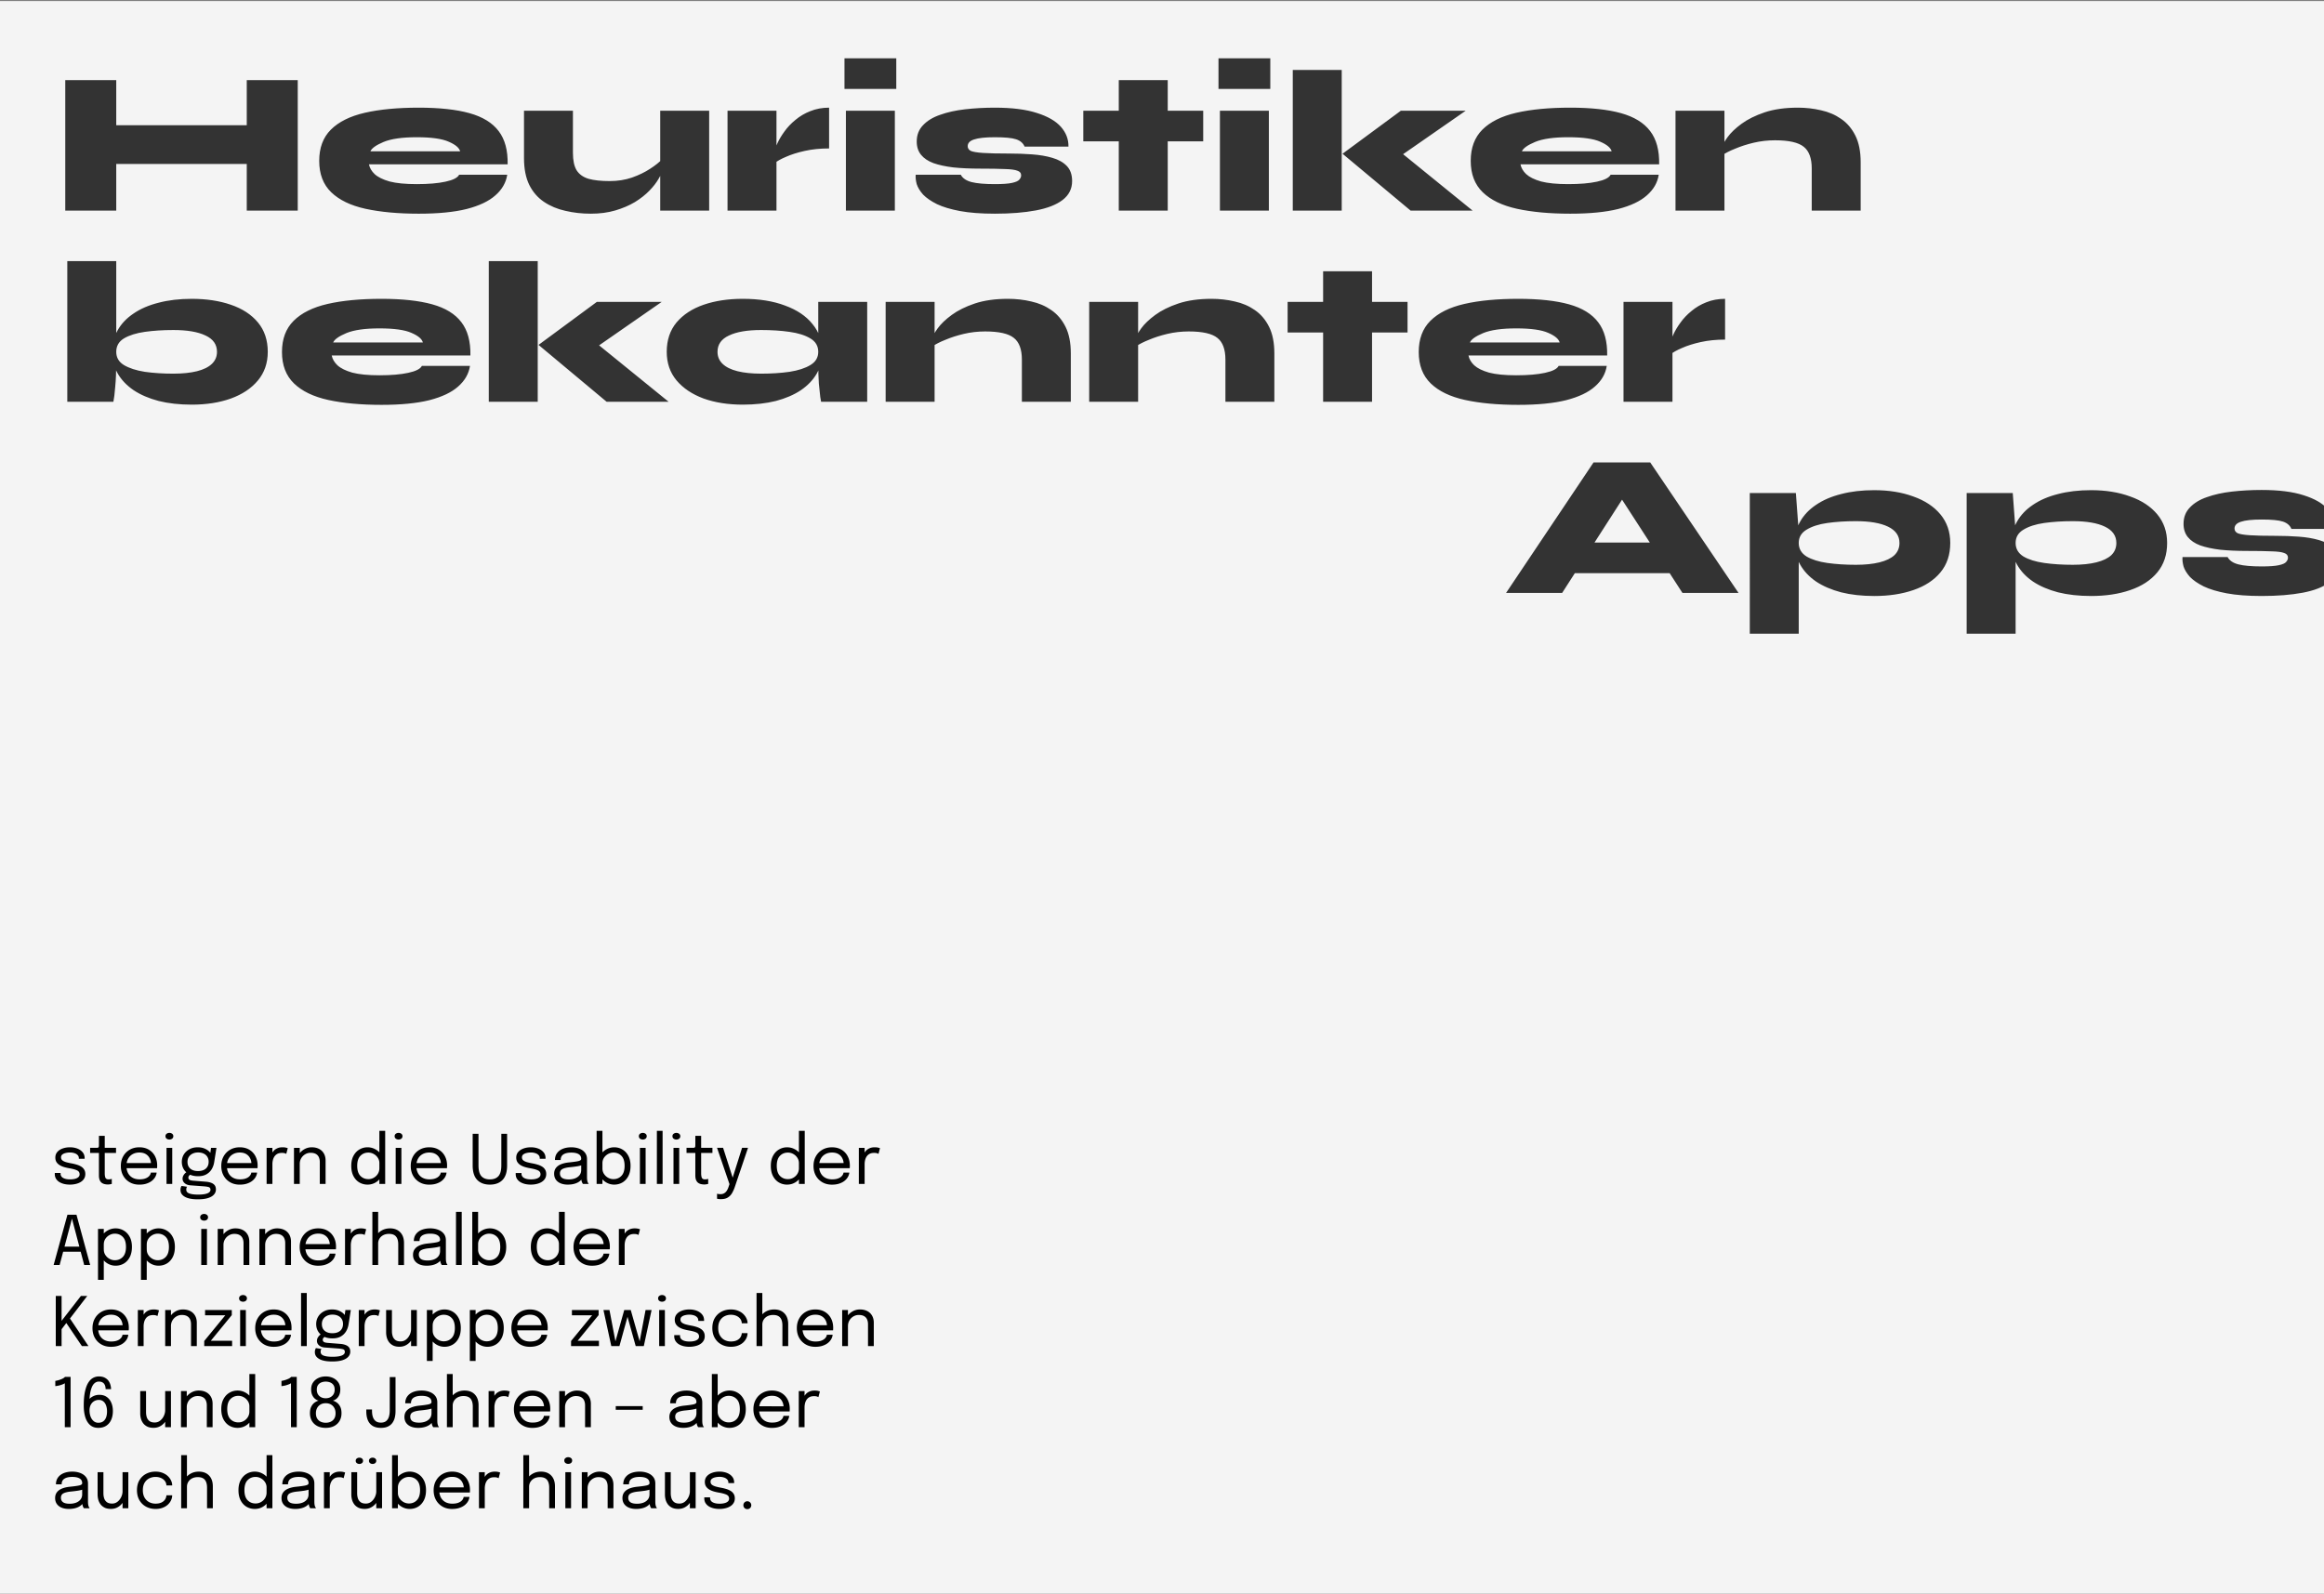 <svg xmlns="http://www.w3.org/2000/svg" width="1920" height="1317" fill="none"><rect width="100%" height="100%" fill="#808080" stroke="none"/><g clip-path="url(#a)"><g clip-path="url(#b)"><path fill="#F4F4F4" d="M0 .865h1920v1316H0z"/><path fill="#333" d="M89.97 103.452h118.61v32.011H89.97v-32.011zm113.894-37.235h42.121v107.829h-42.121V66.217zm-149.95 0h42.121v107.829h-42.12V66.217zM379.3 144.393h39.762c-1.011 6.515-4.268 12.187-9.772 17.017-5.391 4.83-13.31 8.592-23.756 11.288-10.333 2.584-23.531 3.875-39.593 3.875-16.961 0-31.619-1.348-43.974-4.043-12.243-2.696-21.678-7.245-28.305-13.647-6.627-6.403-9.941-15.052-9.941-25.947 0-10.783 3.202-19.375 9.604-25.778 6.515-6.514 15.893-11.176 28.136-13.984 12.244-2.808 27.07-4.212 44.48-4.212 17.073 0 31.057 1.517 41.952 4.55 10.895 3.032 18.926 7.974 24.093 14.826 5.167 6.739 7.638 15.893 7.413 27.462H304.831c.562 2.921 2.134 5.617 4.718 8.088 2.695 2.471 6.795 4.492 12.299 6.065 5.616 1.46 13.085 2.19 22.408 2.19 9.66 0 17.578-.674 23.756-2.022 6.29-1.347 10.053-3.257 11.288-5.728zm-35.044-31.001c-11.906 0-21.004 1.292-27.294 3.875-6.178 2.584-9.828 5.167-10.951 7.751h74.132c-.786-2.921-3.931-5.56-9.435-7.919-5.504-2.471-14.321-3.707-26.452-3.707zm241.628 60.654h-40.436V91.49h40.436v82.556zm-38.751-42.626.337 8.087c-.337 2.359-1.46 5.111-3.37 8.256-1.797 3.145-4.324 6.402-7.582 9.772-3.257 3.369-7.244 6.514-11.962 9.435-4.717 2.808-10.109 5.11-16.174 6.908-6.066 1.797-12.805 2.695-20.218 2.695s-14.433-.786-21.06-2.359c-6.627-1.46-12.524-3.931-17.691-7.413s-9.21-8.143-12.131-13.984c-2.92-5.953-4.38-13.366-4.38-22.24V91.49h40.435v34.875c0 6.178 1.011 10.952 3.033 14.321 2.134 3.37 5.448 5.729 9.941 7.077 4.493 1.235 10.277 1.853 17.353 1.853 6.627 0 12.749-.955 18.365-2.864 5.728-2.022 10.727-4.437 14.995-7.245 4.38-2.808 7.75-5.504 10.109-8.087zm53.922-39.93h40.436v82.556h-40.436V91.49zm83.905 31.169c-7.301 0-13.984.674-20.05 2.022-6.065 1.347-11.232 2.976-15.5 4.886-4.268 1.797-7.47 3.594-9.604 5.391l-.337-8.087c.337-2.359 1.236-5.111 2.696-8.256 1.46-3.257 3.426-6.571 5.897-9.94 2.471-3.482 5.504-6.683 9.098-9.604 3.594-3.032 7.694-5.447 12.299-7.245 4.718-1.909 9.885-2.864 15.501-2.864v33.697zm55.511-74.469v25.272h-42.795V48.189h42.795zm-41.616 43.3h40.436v82.556h-40.436V91.49zm57.665 52.903h37.235c1.572 2.92 4.549 4.942 8.929 6.065 4.493 1.124 10.895 1.685 19.207 1.685 6.403 0 11.12-.337 14.153-1.011 3.145-.674 5.167-1.572 6.065-2.695 1.011-1.124 1.516-2.303 1.516-3.539 0-1.909-1.067-3.201-3.201-3.875-2.022-.786-5.504-1.235-10.446-1.347-4.942-.225-11.737-.337-20.386-.337-8.2 0-15.557-.337-22.071-1.011-6.403-.787-11.85-1.966-16.343-3.538-4.493-1.685-7.919-3.988-10.278-6.908-2.358-2.921-3.538-6.571-3.538-10.952 0-5.391 1.741-9.884 5.223-13.478 3.482-3.707 8.2-6.571 14.153-8.593 5.953-2.134 12.805-3.65 20.555-4.549 7.862-.898 16.062-1.348 24.598-1.348 14.153 0 25.722 1.46 34.708 4.38 8.985 2.809 15.612 6.628 19.881 11.458 4.268 4.829 6.346 10.277 6.233 16.342H846.49c-1.236-2.92-3.595-4.942-7.077-6.065-3.369-1.123-9.21-1.685-17.522-1.685-7.862 0-13.591.618-17.185 1.854-3.482 1.123-5.223 2.976-5.223 5.559 0 1.685.842 2.977 2.527 3.876 1.797.786 5.111 1.347 9.941 1.684 4.942.337 12.13.506 21.565.506 6.515 0 12.861.224 19.039.674 6.29.449 11.906 1.404 16.848 2.864 5.055 1.46 9.042 3.707 11.963 6.739 2.92 3.033 4.38 7.189 4.38 12.468 0 6.402-2.639 11.625-7.919 15.669-5.166 3.931-12.523 6.795-22.071 8.593-9.547 1.797-20.836 2.695-33.865 2.695-11.344 0-20.948-.73-28.81-2.19-7.751-1.46-14.097-3.37-19.039-5.728-4.942-2.472-8.761-5.111-11.457-7.919-2.583-2.921-4.324-5.785-5.223-8.593-.786-2.92-1.067-5.504-.842-7.75zM894.978 91.49h99.068v25.272h-99.068V91.49zm29.316-25.273h40.436v107.829h-40.436V66.217zM1049.47 48.19v25.272h-42.8V48.189h42.8zm-41.62 43.3h40.44v82.556h-40.44V91.49zm60.19-33.697h40.44v116.253h-40.44V57.793zm142.87 33.697-66.71 46.332.84-21.903 71.6 58.127h-51.22l-56.27-47.007 48.19-35.55h53.57zm119.73 52.903h39.76c-1.01 6.515-4.27 12.187-9.78 17.017-5.39 4.83-13.31 8.592-23.75 11.288-10.33 2.584-23.53 3.875-39.59 3.875-16.97 0-31.62-1.348-43.98-4.043-12.24-2.696-21.68-7.245-28.3-13.647-6.63-6.403-9.94-15.052-9.94-25.947 0-10.783 3.2-19.375 9.6-25.778 6.51-6.514 15.89-11.176 28.14-13.984 12.24-2.808 27.07-4.212 44.48-4.212 17.07 0 31.05 1.517 41.95 4.55 10.89 3.032 18.92 7.974 24.09 14.826 5.17 6.739 7.64 15.893 7.41 27.462h-114.56c.56 2.921 2.13 5.617 4.71 8.088 2.7 2.471 6.8 4.492 12.3 6.065 5.62 1.46 13.09 2.19 22.41 2.19 9.66 0 17.58-.674 23.76-2.022 6.29-1.347 10.05-3.257 11.29-5.728zm-35.05-31.001c-11.91 0-21 1.292-27.29 3.875-6.18 2.584-9.83 5.167-10.95 7.751h74.13c-.79-2.921-3.93-5.56-9.44-7.919-5.5-2.471-14.32-3.707-26.45-3.707zm88.65-21.902h40.43v82.556h-40.43V91.49zm101.09-2.528c6.62 0 13.03.73 19.2 2.19 6.18 1.348 11.68 3.707 16.51 7.077 4.95 3.369 8.88 7.975 11.8 13.815 2.92 5.841 4.38 13.198 4.38 22.072v39.93h-40.44V139.17c0-8.424-2.19-14.377-6.57-17.859-4.38-3.594-12.3-5.392-23.75-5.392-6.07 0-11.97.674-17.69 2.022-5.62 1.348-10.68 2.977-15.17 4.886-4.49 1.797-8.03 3.595-10.61 5.392l-.34-6.403c.45-2.021 1.97-4.829 4.55-8.424 2.69-3.706 6.57-7.413 11.62-11.12 5.06-3.706 11.41-6.851 19.04-9.435 7.75-2.583 16.91-3.875 27.47-3.875zm-203.35 384.645v-25.272h115.25v25.272h-115.25zm-37.74 16.343 72.28-107.829h46.84l72.95 107.829h-46.33l-62.51-96.541h25.11l-62 96.541h-46.34zm304.14 2.527c-10.11 0-19.21-1.011-27.29-3.032-8.09-2.135-15-5.111-20.73-8.93-5.72-3.931-10.1-8.593-13.14-13.984-3.03-5.392-4.55-11.345-4.55-17.859 0-6.515 1.52-12.412 4.55-17.691 3.04-5.391 7.42-9.997 13.14-13.816 5.73-3.931 12.64-6.907 20.73-8.929 8.08-2.134 17.18-3.201 27.29-3.201 12.13 0 22.92 1.741 32.35 5.223 9.55 3.369 17.02 8.312 22.41 14.826 5.39 6.515 8.09 14.377 8.09 23.588 0 9.659-2.7 17.747-8.09 24.261-5.39 6.515-12.86 11.401-22.41 14.658-9.43 3.258-20.22 4.886-32.35 4.886zm-15.16-25.778c7.64 0 14.15-.674 19.54-2.021 5.39-1.348 9.49-3.314 12.3-5.897 2.81-2.696 4.21-6.066 4.21-10.109 0-5.953-3.14-10.446-9.43-13.479-6.29-3.033-15.16-4.549-26.62-4.549-8.54 0-16.4.506-23.59 1.516-7.08 1.011-12.8 2.865-17.18 5.56-4.27 2.584-6.41 6.234-6.41 10.952 0 4.717 2.14 8.424 6.41 11.12 4.38 2.583 10.1 4.38 17.18 5.391 7.19 1.011 15.05 1.516 23.59 1.516zm-87.61-59.306h38.07l2.36 32.012v84.242h-40.43V407.393zm281.95 85.084c-10.11 0-19.21-1.011-27.3-3.032-8.08-2.135-14.99-5.111-20.72-8.93-5.73-3.931-10.11-8.593-13.14-13.984-3.03-5.392-4.55-11.345-4.55-17.859 0-6.515 1.52-12.412 4.55-17.691 3.03-5.391 7.41-9.997 13.14-13.816 5.73-3.931 12.64-6.907 20.72-8.929 8.09-2.134 17.19-3.201 27.3-3.201 12.13 0 22.91 1.741 32.35 5.223 9.55 3.369 17.01 8.312 22.41 14.826 5.39 6.515 8.08 14.377 8.08 23.588 0 9.659-2.69 17.747-8.08 24.261-5.4 6.515-12.86 11.401-22.41 14.658-9.44 3.258-20.22 4.886-32.35 4.886zm-15.16-25.778c7.63 0 14.15-.674 19.54-2.021 5.39-1.348 9.49-3.314 12.3-5.897 2.81-2.696 4.21-6.066 4.21-10.109 0-5.953-3.14-10.446-9.43-13.479-6.29-3.033-15.17-4.549-26.62-4.549-8.54 0-16.4.506-23.59 1.516-7.08 1.011-12.81 2.865-17.19 5.56-4.27 2.584-6.4 6.234-6.4 10.952 0 4.717 2.13 8.424 6.4 11.12 4.38 2.583 10.11 4.38 17.19 5.391 7.19 1.011 15.05 1.516 23.59 1.516zm-87.62-59.306h38.08l2.36 32.012v84.242h-40.44V407.393zm178.34 52.904h37.23c1.58 2.92 4.55 4.942 8.93 6.065 4.5 1.124 10.9 1.685 19.21 1.685 6.4 0 11.12-.337 14.15-1.011 3.15-.674 5.17-1.572 6.07-2.695 1.01-1.124 1.52-2.303 1.52-3.539 0-1.909-1.07-3.201-3.21-3.875-2.02-.786-5.5-1.235-10.44-1.347-4.94-.225-11.74-.337-20.39-.337-8.2 0-15.55-.337-22.07-1.011-6.4-.787-11.85-1.966-16.34-3.538-4.5-1.685-7.92-3.988-10.28-6.908-2.36-2.921-3.54-6.571-3.54-10.952 0-5.391 1.74-9.884 5.22-13.478 3.49-3.707 8.2-6.571 14.16-8.593 5.95-2.134 12.8-3.65 20.55-4.549 7.86-.898 16.06-1.348 24.6-1.348 14.15 0 25.72 1.46 34.71 4.381 8.98 2.808 15.61 6.627 19.88 11.457 4.27 4.829 6.35 10.277 6.23 16.342h-36.22c-1.24-2.92-3.59-4.942-7.08-6.065-3.37-1.123-9.21-1.685-17.52-1.685-7.86 0-13.59.618-17.18 1.854-3.49 1.123-5.23 2.976-5.23 5.559 0 1.685.85 2.977 2.53 3.876 1.8.786 5.11 1.347 9.94 1.684 4.94.337 12.13.506 21.57.506 6.51 0 12.86.224 19.03.674 6.29.449 11.91 1.404 16.85 2.864 5.06 1.46 9.04 3.707 11.97 6.739 2.92 3.033 4.38 7.189 4.38 12.468 0 6.402-2.64 11.625-7.92 15.669-5.17 3.931-12.53 6.795-22.07 8.593-9.55 1.797-20.84 2.695-33.87 2.695-11.34 0-20.95-.73-28.81-2.19-7.75-1.46-14.1-3.37-19.04-5.728-4.94-2.472-8.76-5.111-11.46-7.919-2.58-2.921-4.32-5.785-5.22-8.593-.78-2.92-1.07-5.504-.84-7.75zM158.374 334.358c-10.109 0-19.207-1.011-27.295-3.033-8.087-2.134-14.994-5.11-20.723-8.929-5.728-3.932-10.109-8.537-13.141-13.816-3.033-5.391-4.55-11.344-4.55-17.859 0-6.515 1.517-12.468 4.55-17.859 3.032-5.392 7.413-9.997 13.141-13.816 5.729-3.931 12.636-6.908 20.723-8.929 8.088-2.135 17.186-3.202 27.295-3.202 12.13 0 22.913 1.629 32.348 4.886 9.548 3.258 17.017 8.144 22.409 14.658 5.391 6.515 8.087 14.602 8.087 24.262 0 9.21-2.696 17.073-8.087 23.587-5.392 6.515-12.861 11.513-22.409 14.995-9.435 3.37-20.218 5.055-32.348 5.055zm-15.164-25.609c7.638 0 14.153-.674 19.544-2.022 5.392-1.348 9.491-3.37 12.299-6.066 2.808-2.695 4.212-6.009 4.212-9.94 0-6.065-3.145-10.558-9.435-13.479-6.29-3.032-15.163-4.549-26.62-4.549-8.536 0-16.399.506-23.587 1.517-7.077 1.01-12.805 2.808-17.186 5.391-4.268 2.583-6.402 6.29-6.402 11.12 0 4.717 2.134 8.368 6.402 10.951 4.381 2.584 10.109 4.437 17.186 5.56 7.188 1.011 15.051 1.517 23.587 1.517zm-47.175-93.003v84.241c0 7.189-.28 13.704-.842 19.544-.45 5.729-.955 9.885-1.517 12.468H55.6V215.746h40.436zm252.498 86.6h39.762c-1.011 6.515-4.269 12.187-9.772 17.017-5.392 4.83-13.311 8.593-23.757 11.288-10.333 2.584-23.531 3.875-39.593 3.875-16.961 0-31.618-1.347-43.974-4.043-12.243-2.696-21.678-7.245-28.305-13.647-6.627-6.403-9.94-15.051-9.94-25.947 0-10.783 3.201-19.375 9.603-25.777 6.515-6.515 15.894-11.177 28.137-13.985s27.069-4.212 44.479-4.212c17.073 0 31.057 1.517 41.952 4.549 10.895 3.033 18.926 7.975 24.093 14.827 5.167 6.739 7.638 15.893 7.414 27.463H274.063c.562 2.92 2.134 5.616 4.718 8.087 2.696 2.471 6.795 4.493 12.299 6.065 5.616 1.46 13.086 2.19 22.408 2.19 9.66 0 17.579-.674 23.756-2.021 6.29-1.348 10.053-3.258 11.289-5.729zm-35.045-31.001c-11.906 0-21.004 1.292-27.294 3.875-6.178 2.584-9.828 5.167-10.951 7.751h74.132c-.786-2.921-3.931-5.56-9.435-7.919-5.504-2.471-14.321-3.707-26.452-3.707zm90.331-55.599h40.435v116.253h-40.435V215.746zm142.873 33.697-66.719 46.332.842-21.902 71.605 58.126h-51.218l-56.274-47.007 48.186-35.549h53.578zm66.985 84.915c-12.131 0-22.914-1.685-32.349-5.055-9.435-3.482-16.904-8.48-22.408-14.995-5.391-6.514-8.087-14.377-8.087-23.587 0-9.66 2.696-17.747 8.087-24.262 5.504-6.514 12.973-11.4 22.408-14.658 9.435-3.257 20.218-4.886 32.349-4.886 13.479 0 25.104 1.854 34.876 5.56 9.884 3.595 17.466 8.705 22.745 15.332 5.391 6.515 8.087 14.153 8.087 22.914 0 6.515-1.516 12.468-4.549 17.859-3.033 5.279-7.413 9.884-13.142 13.816-5.728 3.819-12.636 6.795-20.723 8.929-8.087 2.022-17.185 3.033-27.294 3.033zm15.163-25.609c8.537 0 16.343-.506 23.419-1.517 7.189-1.123 12.917-2.976 17.186-5.56 4.38-2.583 6.571-6.234 6.571-10.951 0-4.83-2.191-8.537-6.571-11.12-4.269-2.583-9.997-4.381-17.186-5.391-7.076-1.011-14.882-1.517-23.419-1.517-11.456 0-20.33 1.517-26.62 4.549-6.29 2.921-9.435 7.414-9.435 13.479 0 3.931 1.404 7.245 4.212 9.94 2.808 2.696 6.908 4.718 12.299 6.066 5.392 1.348 11.906 2.022 19.544 2.022zm47.176-59.306h40.435v82.556h-38.077l-.674-3.875c-.337-2.583-.73-6.29-1.179-11.12-.337-4.83-.505-10.502-.505-17.017v-50.544zm55.679 0h40.436v82.556h-40.436v-82.556zm101.09-2.528c6.627 0 13.029.73 19.207 2.191 6.177 1.348 11.681 3.706 16.511 7.076 4.942 3.37 8.873 7.975 11.794 13.816 2.92 5.84 4.38 13.197 4.38 22.071v39.93h-40.436v-34.876c0-8.424-2.19-14.377-6.57-17.859-4.381-3.594-12.3-5.391-23.756-5.391-6.066 0-11.963.674-17.691 2.021-5.616 1.348-10.671 2.977-15.164 4.886-4.492 1.798-8.031 3.595-10.614 5.392l-.337-6.402c.449-2.022 1.966-4.83 4.549-8.425 2.696-3.706 6.571-7.413 11.625-11.119 5.055-3.707 11.401-6.852 19.039-9.436 7.75-2.583 16.904-3.875 27.463-3.875zm67.064 2.528h40.435v82.556h-40.435v-82.556zm101.091-2.528c6.63 0 13.03.73 19.21 2.191 6.17 1.348 11.68 3.706 16.51 7.076 4.94 3.37 8.87 7.975 11.79 13.816 2.92 5.84 4.38 13.197 4.38 22.071v39.93h-40.43v-34.876c0-8.424-2.2-14.377-6.58-17.859-4.38-3.594-12.295-5.391-23.752-5.391-6.065 0-11.962.674-17.691 2.021-5.616 1.348-10.67 2.977-15.163 4.886-4.493 1.798-8.031 3.595-10.614 5.392l-.337-6.402c.449-2.022 1.965-4.83 4.549-8.425 2.695-3.706 6.57-7.413 11.625-11.119 5.054-3.707 11.401-6.852 19.039-9.436 7.75-2.583 16.904-3.875 27.464-3.875zm62.85 2.528h99.07v25.272h-99.07v-25.272zm29.32-25.273h40.43v107.829h-40.43V224.17zm194.58 78.176h39.76c-1.01 6.515-4.26 12.187-9.77 17.017-5.39 4.83-13.31 8.593-23.75 11.288-10.34 2.584-23.54 3.875-39.6 3.875-16.96 0-31.62-1.347-43.97-4.043-12.24-2.696-21.68-7.245-28.31-13.647-6.62-6.403-9.94-15.051-9.94-25.947 0-10.783 3.2-19.375 9.61-25.777 6.51-6.515 15.89-11.177 28.13-13.985 12.25-2.808 27.07-4.212 44.48-4.212 17.08 0 31.06 1.517 41.95 4.549 10.9 3.033 18.93 7.975 24.1 14.827 5.16 6.739 7.64 15.893 7.41 27.463h-114.57c.56 2.92 2.14 5.616 4.72 8.087 2.7 2.471 6.8 4.493 12.3 6.065 5.62 1.46 13.08 2.19 22.41 2.19 9.66 0 17.58-.674 23.75-2.021 6.29-1.348 10.06-3.258 11.29-5.729zm-35.04-31.001c-11.91 0-21.01 1.292-27.3 3.875-6.17 2.584-9.83 5.167-10.95 7.751h74.13c-.78-2.921-3.93-5.56-9.43-7.919-5.5-2.471-14.32-3.707-26.45-3.707zm88.64-21.902h40.44v82.556h-40.44v-82.556zm83.91 31.169c-7.3 0-13.99.674-20.05 2.022-6.07 1.348-11.23 2.976-15.5 4.886-4.27 1.797-7.47 3.594-9.61 5.391l-.33-8.087c.33-2.359 1.23-5.111 2.69-8.256 1.46-3.257 3.43-6.57 5.9-9.94 2.47-3.482 5.5-6.683 9.1-9.604 3.59-3.032 7.69-5.447 12.3-7.244 4.71-1.91 9.88-2.865 15.5-2.865v33.697z"/><path fill="#000" d="M57.818 978.836c-1.797 0-3.464-.187-4.999-.562-1.516-.393-2.845-.954-3.987-1.684-1.123-.749-2.003-1.666-2.64-2.752-.617-1.086-.926-2.331-.926-3.735v-.87h4.801v.617c0 1.517.702 2.677 2.106 3.482 1.404.787 3.323 1.18 5.757 1.18 1.498 0 2.836-.15 4.015-.45 1.18-.299 2.107-.758 2.78-1.376.693-.617 1.04-1.394 1.04-2.33 0-1.554-.73-2.658-2.19-3.314-1.442-.674-3.605-1.254-6.488-1.741a36.516 36.516 0 0 1-4.324-1.011c-1.366-.43-2.583-.982-3.65-1.656-1.049-.674-1.882-1.507-2.5-2.499-.599-1.011-.898-2.219-.898-3.623 0-1.816.533-3.351 1.6-4.605 1.086-1.273 2.547-2.237 4.381-2.892 1.835-.674 3.875-1.011 6.122-1.011 2.171 0 4.174.346 6.009 1.039 1.834.692 3.304 1.703 4.408 3.032 1.124 1.311 1.685 2.93 1.685 4.858v.562h-4.773v-.421c0-1.086-.347-1.975-1.04-2.668-.692-.711-1.59-1.235-2.695-1.572a11.466 11.466 0 0 0-3.538-.534c-1.18 0-2.34.131-3.482.393-1.142.244-2.088.655-2.836 1.236-.75.58-1.124 1.376-1.124 2.387 0 1.01.347 1.825 1.04 2.443.71.599 1.703 1.095 2.976 1.488 1.292.374 2.808.721 4.549 1.039 1.554.281 3.023.636 4.409 1.067 1.385.412 2.602.945 3.65 1.6 1.067.656 1.9 1.489 2.5 2.5.617.992.926 2.209.926 3.65 0 1.46-.337 2.733-1.011 3.819-.655 1.086-1.573 1.994-2.752 2.724-1.16.73-2.508 1.273-4.043 1.628-1.517.375-3.136.562-4.858.562zm31.27-.112c-.917 0-1.816-.103-2.695-.309a6.465 6.465 0 0 1-2.387-1.095c-.693-.543-1.245-1.301-1.657-2.275-.412-.992-.618-2.265-.618-3.819v-18.561h-7.273v-4.212h4.662c.636 0 1.132-.019 1.488-.056.356-.056.608-.178.758-.365.169-.206.272-.515.309-.927.037-.43.056-1.02.056-1.769v-6.767h4.802v9.884h9.323v4.212h-9.323v16.764c0 1.591.187 2.836.561 3.735.394.898 1.264 1.348 2.612 1.348.543 0 1.058-.047 1.544-.141.487-.093.852-.187 1.096-.28v4.155c-.319.113-.768.216-1.348.309a9.734 9.734 0 0 1-1.91.169zm13.444-13.451v-4.268h23.054l-.843 1.404v-.618c0-1.722-.365-3.294-1.095-4.717-.711-1.442-1.778-2.593-3.201-3.454-1.423-.861-3.182-1.292-5.279-1.292-2.115 0-3.978.449-5.588 1.348-1.61.899-2.864 2.172-3.763 3.819-.898 1.629-1.348 3.576-1.348 5.841 0 2.302.431 4.287 1.292 5.953.88 1.666 2.125 2.948 3.735 3.847 1.61.898 3.519 1.348 5.728 1.348 1.573 0 2.939-.159 4.1-.478 1.161-.337 2.115-.777 2.864-1.32.768-.561 1.348-1.17 1.741-1.825s.627-1.31.702-1.965h4.774c-.094 1.198-.468 2.386-1.123 3.566-.656 1.179-1.582 2.256-2.78 3.229-1.199.955-2.668 1.722-4.409 2.303-1.741.58-3.744.87-6.009.87-2.996 0-5.635-.655-7.919-1.965-2.284-1.311-4.081-3.127-5.391-5.448-1.292-2.321-1.938-4.989-1.938-8.003 0-3.051.655-5.728 1.966-8.031a14.17 14.17 0 0 1 5.419-5.448c2.303-1.31 4.933-1.965 7.891-1.965 3.014 0 5.625.655 7.834 1.965a13.376 13.376 0 0 1 5.111 5.392c1.198 2.265 1.797 4.848 1.797 7.75 0 .3-.009.693-.028 1.179-.019.487-.047.815-.084.983h-27.21zm35.043 13.001v-29.821h4.718v29.821h-4.718zm2.387-36.673c-.88 0-1.647-.243-2.302-.73-.637-.505-.955-1.188-.955-2.05 0-.842.318-1.507.955-1.993.655-.506 1.422-.758 2.302-.758.88 0 1.638.252 2.275.758.636.486.954 1.151.954 1.993 0 .862-.318 1.545-.954 2.05-.637.487-1.395.73-2.275.73zm30.247 34.848c1.61.131 3.023.431 4.24.899 1.235.449 2.199 1.114 2.892 1.994.693.898 1.039 2.068 1.039 3.51 0 1.591-.543 2.995-1.629 4.212-1.085 1.235-2.733 2.199-4.942 2.892-2.209.693-4.989 1.039-8.34 1.039-4.736 0-8.311-.693-10.726-2.078-2.415-1.367-3.623-3.239-3.623-5.616 0-.749.085-1.413.253-1.994.187-.561.393-1.02.618-1.376l4.549.674c-.15.206-.3.515-.449.927-.132.43-.197.926-.197 1.488 0 1.498.852 2.546 2.555 3.145 1.704.618 4.119.927 7.245.927 2.34 0 4.259-.159 5.757-.478 1.497-.318 2.611-.777 3.341-1.376.73-.599 1.095-1.301 1.095-2.106 0-1.216-.515-1.975-1.544-2.274-1.011-.281-2.265-.477-3.763-.59l-11.344-.842c-1.891-.15-3.436-.73-4.634-1.741-1.179-1.03-1.769-2.275-1.769-3.735 0-.898.215-1.75.646-2.555.449-.805.964-1.479 1.544-2.022.6-.562 1.133-.899 1.601-1.011l3.763 1.713c-.468.075-1.049.402-1.741.983-.674.561-1.011 1.226-1.011 1.994 0 .692.271 1.263.814 1.712.543.431 1.62.712 3.23.843l10.53.842zm4.128-27.996h4.492l-1.853 11.738c-.337 2.19-1.039 4.174-2.106 5.953-1.067 1.759-2.527 3.163-4.381 4.212-1.834 1.029-4.109 1.544-6.823 1.544-2.827 0-5.242-.515-7.245-1.544-2.003-1.03-3.538-2.434-4.605-4.212-1.067-1.797-1.601-3.819-1.601-6.066 0-2.284.553-4.333 1.657-6.149 1.123-1.835 2.677-3.276 4.662-4.325 1.984-1.067 4.258-1.6 6.823-1.6 2.303 0 4.315.402 6.037 1.207 1.723.786 3.08 1.779 4.072 2.977 1.011 1.198 1.573 2.405 1.685 3.622l-1.797.112.983-7.469zm-10.699 19.179c1.816 0 3.37-.3 4.661-.899 1.311-.599 2.312-1.469 3.005-2.611.711-1.142 1.067-2.527 1.067-4.156 0-1.572-.356-2.93-1.067-4.072-.693-1.16-1.694-2.049-3.005-2.667-1.291-.637-2.836-.955-4.633-.955-1.722 0-3.248.328-4.577.983-1.311.636-2.34 1.535-3.089 2.696-.73 1.16-1.095 2.527-1.095 4.099 0 1.592.346 2.958 1.039 4.1.711 1.123 1.713 1.984 3.004 2.583 1.311.599 2.874.899 4.69.899zm21.874-2.359v-4.268h23.054l-.843 1.404v-.618c0-1.722-.365-3.294-1.095-4.717-.711-1.442-1.778-2.593-3.201-3.454-1.423-.861-3.182-1.292-5.279-1.292-2.116 0-3.978.449-5.588 1.348-1.61.899-2.864 2.172-3.763 3.819-.899 1.629-1.348 3.576-1.348 5.841 0 2.302.431 4.287 1.292 5.953.88 1.666 2.125 2.948 3.735 3.847 1.61.898 3.519 1.348 5.728 1.348 1.573 0 2.939-.159 4.1-.478 1.16-.337 2.115-.777 2.864-1.32.767-.561 1.348-1.17 1.741-1.825s.627-1.31.702-1.965h4.774c-.094 1.198-.468 2.386-1.124 3.566-.655 1.179-1.581 2.256-2.78 3.229-1.198.955-2.667 1.722-4.408 2.303-1.741.58-3.744.87-6.009.87-2.996 0-5.635-.655-7.919-1.965-2.284-1.311-4.081-3.127-5.392-5.448-1.291-2.321-1.937-4.989-1.937-8.003 0-3.051.655-5.728 1.966-8.031 1.31-2.321 3.116-4.137 5.419-5.448 2.303-1.31 4.933-1.965 7.891-1.965 3.014 0 5.625.655 7.834 1.965a13.376 13.376 0 0 1 5.111 5.392c1.198 2.265 1.797 4.848 1.797 7.75 0 .3-.009.693-.028 1.179-.019.487-.047.815-.084.983h-27.21zm34.762 13.001v-29.821h4.774v9.154l-1.572-.561c.112-1.105.393-2.191.842-3.258a9.93 9.93 0 0 1 1.853-2.92c.805-.88 1.807-1.573 3.005-2.078 1.198-.524 2.602-.786 4.212-.786 1.198 0 2.171.103 2.92.309.768.187 1.245.337 1.432.449l-1.235 4.689c-.187-.131-.571-.299-1.151-.505-.562-.206-1.367-.309-2.415-.309-1.554 0-2.846.281-3.875.842a6.645 6.645 0 0 0-2.415 2.247 9.408 9.408 0 0 0-1.236 3.005 14.744 14.744 0 0 0-.365 3.229v16.314h-4.774zm43.937 0v-17.999c0-1.554-.262-2.911-.786-4.072a5.75 5.75 0 0 0-2.471-2.695c-1.123-.637-2.593-.955-4.408-.955a8.445 8.445 0 0 0-4.437 1.235 9.283 9.283 0 0 0-3.258 3.286c-.805 1.366-1.207 2.901-1.207 4.605l-2.724-1.039c0-2.34.571-4.465 1.713-6.374a13.07 13.07 0 0 1 4.605-4.549 12.123 12.123 0 0 1 6.29-1.713c2.303 0 4.315.44 6.038 1.32 1.722.879 3.051 2.143 3.987 3.79.955 1.629 1.432 3.595 1.432 5.897v19.263h-4.774zm-21.341 0v-29.821h4.774v29.821h-4.774zm60.782.562c-2.452 0-4.699-.59-6.739-1.769-2.041-1.198-3.669-2.948-4.886-5.251-1.217-2.321-1.825-5.148-1.825-8.48 0-3.276.617-6.056 1.853-8.34s2.874-4.016 4.914-5.195c2.041-1.198 4.268-1.797 6.683-1.797 2.303 0 4.456.552 6.459 1.657a12.961 12.961 0 0 1 4.886 4.549c1.235 1.946 1.853 4.202 1.853 6.767v.337l-3.426.14v-.365c0-1.628-.43-3.098-1.292-4.408a9.203 9.203 0 0 0-3.341-3.117 8.892 8.892 0 0 0-4.465-1.18c-2.658 0-4.858.899-6.599 2.696-1.741 1.778-2.611 4.53-2.611 8.256 0 3.706.87 6.468 2.611 8.283 1.76 1.798 3.96 2.696 6.599 2.696 1.666 0 3.183-.402 4.549-1.207a9.293 9.293 0 0 0 3.314-3.23c.823-1.366 1.235-2.892 1.235-4.577l3.426.085c0 2.546-.59 4.839-1.769 6.879a13.187 13.187 0 0 1-4.774 4.802c-1.984 1.179-4.202 1.769-6.655 1.769zm9.772-.562v-43.889h4.802v43.889h-4.802zm13.475 0v-29.821h4.717v29.821h-4.717zm2.387-36.673c-.88 0-1.648-.243-2.303-.73-.636-.505-.955-1.188-.955-2.05 0-.842.319-1.507.955-1.993.655-.506 1.423-.758 2.303-.758.88 0 1.638.252 2.274.758.637.486.955 1.151.955 1.993 0 .862-.318 1.545-.955 2.05-.636.487-1.394.73-2.274.73zm12.752 23.672v-4.268h23.054l-.842 1.404v-.618c0-1.722-.365-3.294-1.095-4.717-.712-1.442-1.779-2.593-3.202-3.454-1.422-.861-3.182-1.292-5.279-1.292-2.115 0-3.978.449-5.588 1.348-1.61.899-2.864 2.172-3.762 3.819-.899 1.629-1.348 3.576-1.348 5.841 0 2.302.43 4.287 1.291 5.953.88 1.666 2.125 2.948 3.735 3.847 1.61.898 3.52 1.348 5.728 1.348 1.573 0 2.94-.159 4.1-.478 1.161-.337 2.116-.777 2.864-1.32.768-.561 1.348-1.17 1.741-1.825.394-.655.628-1.31.702-1.965h4.774c-.093 1.198-.468 2.386-1.123 3.566-.655 1.179-1.582 2.256-2.78 3.229-1.198.955-2.668 1.722-4.409 2.303-1.741.58-3.744.87-6.009.87-2.995 0-5.635-.655-7.919-1.965-2.283-1.311-4.081-3.127-5.391-5.448-1.292-2.321-1.938-4.989-1.938-8.003 0-3.051.656-5.728 1.966-8.031a14.165 14.165 0 0 1 5.42-5.448c2.302-1.31 4.932-1.965 7.89-1.965 3.014 0 5.626.655 7.835 1.965a13.373 13.373 0 0 1 5.11 5.392c1.198 2.265 1.797 4.848 1.797 7.75 0 .3-.009.693-.028 1.179-.018.487-.046.815-.084.983h-27.21zm76.912-2.274c0 5.372-1.255 9.36-3.763 11.962-2.509 2.583-6 3.875-10.474 3.875-4.456 0-7.938-1.292-10.446-3.875-2.509-2.602-3.763-6.59-3.763-11.962v-26.143h4.802v26.058c0 4.156.795 7.133 2.387 8.93 1.591 1.779 3.931 2.668 7.02 2.668 3.107 0 5.457-.889 7.048-2.668 1.61-1.797 2.415-4.774 2.415-8.93v-26.058h4.774v26.143zm19.654 15.837c-1.797 0-3.464-.187-4.999-.562-1.516-.393-2.845-.954-3.987-1.684-1.123-.749-2.003-1.666-2.64-2.752-.617-1.086-.926-2.331-.926-3.735v-.87h4.802v.617c0 1.517.702 2.677 2.106 3.482 1.404.787 3.322 1.18 5.756 1.18 1.498 0 2.836-.15 4.016-.45 1.179-.299 2.106-.758 2.78-1.376.692-.617 1.038-1.394 1.038-2.33 0-1.554-.73-2.658-2.19-3.314-1.441-.674-3.603-1.254-6.486-1.741a36.512 36.512 0 0 1-4.325-1.011c-1.366-.43-2.583-.982-3.65-1.656-1.049-.674-1.882-1.507-2.499-2.499-.599-1.011-.899-2.219-.899-3.623 0-1.816.534-3.351 1.601-4.605 1.085-1.273 2.546-2.237 4.38-2.892 1.835-.674 3.875-1.011 6.122-1.011 2.171 0 4.174.346 6.009 1.039 1.835.692 3.304 1.703 4.409 3.032 1.123 1.311 1.684 2.93 1.684 4.858v.562h-4.773v-.421c0-1.086-.347-1.975-1.039-2.668-.693-.711-1.592-1.235-2.696-1.572a11.464 11.464 0 0 0-3.538-.534c-1.179 0-2.34.131-3.482.393-1.142.244-2.087.655-2.836 1.236-.749.58-1.123 1.376-1.123 2.387 0 1.01.346 1.825 1.039 2.443.711.599 1.703 1.095 2.976 1.488 1.292.374 2.808.721 4.549 1.039 1.554.281 3.023.636 4.409 1.067 1.385.412 2.602.945 3.65 1.6 1.067.656 1.9 1.489 2.499 2.5.618.992.927 2.209.927 3.65 0 1.46-.337 2.733-1.011 3.819-.655 1.086-1.572 1.994-2.752 2.724-1.16.73-2.508 1.273-4.043 1.628-1.517.375-3.136.562-4.858.562zm30.498 0c-2.265 0-4.25-.356-5.953-1.067-1.685-.711-2.996-1.732-3.932-3.061-.936-1.348-1.404-2.958-1.404-4.83 0-1.946.506-3.566 1.517-4.857 1.011-1.311 2.433-2.331 4.268-3.061s3.969-1.217 6.402-1.46c3.669-.375 6.281-.74 7.835-1.096 1.554-.374 2.33-.973 2.33-1.797v-.084c0-1.722-.702-3.005-2.106-3.847-1.404-.861-3.435-1.292-6.093-1.292-2.771 0-4.924.487-6.459 1.461-1.535.954-2.302 2.508-2.302 4.661h-4.718c0-2.228.571-4.119 1.713-5.672 1.142-1.573 2.724-2.771 4.746-3.595 2.04-.823 4.39-1.235 7.048-1.235 2.434 0 4.624.374 6.571 1.123 1.965.73 3.519 1.825 4.661 3.285 1.161 1.442 1.741 3.23 1.741 5.364v14.882c0 .656.028 1.292.084 1.91.057.618.15 1.161.281 1.629.169.561.356 1.02.562 1.375.206.337.374.571.505.702h-4.801c-.094-.093-.234-.308-.422-.645a9.757 9.757 0 0 1-.533-1.236 7.204 7.204 0 0 1-.309-1.404 14.006 14.006 0 0 1-.112-1.797l.786.533c-.581 1.011-1.432 1.901-2.556 2.668-1.104.768-2.443 1.367-4.015 1.797-1.573.431-3.351.646-5.335.646zm.758-4.296c1.928 0 3.669-.29 5.223-.871 1.554-.599 2.789-1.479 3.706-2.639.918-1.161 1.376-2.602 1.376-4.325v-5.925l1.067 1.798c-1.198.468-2.695.851-4.492 1.151a92.66 92.66 0 0 1-5.588.702c-2.827.262-4.961.758-6.403 1.488-1.423.73-2.134 1.956-2.134 3.679 0 1.628.59 2.864 1.769 3.706 1.18.824 3.005 1.236 5.476 1.236zm37.621 4.296c-2.303 0-4.456-.562-6.459-1.685-2.003-1.142-3.632-2.705-4.886-4.689-1.235-1.985-1.853-4.25-1.853-6.796v-.28l3.426-.085v.253c0 1.61.421 3.08 1.263 4.409a9.606 9.606 0 0 0 3.37 3.173 8.898 8.898 0 0 0 4.465 1.179c2.639 0 4.83-.898 6.571-2.696 1.759-1.815 2.639-4.577 2.639-8.283 0-3.726-.87-6.478-2.611-8.256-1.741-1.797-3.941-2.696-6.599-2.696a8.89 8.89 0 0 0-4.465 1.18 9.443 9.443 0 0 0-3.37 3.117c-.842 1.31-1.263 2.78-1.263 4.408l-3.426-.112c0-2.565.618-4.821 1.853-6.767 1.254-1.947 2.883-3.464 4.886-4.549a13.16 13.16 0 0 1 6.459-1.657c2.415 0 4.642.599 6.683 1.797 2.04 1.179 3.678 2.911 4.914 5.195 1.235 2.284 1.853 5.064 1.853 8.34 0 3.332-.608 6.159-1.825 8.48-1.217 2.303-2.846 4.053-4.886 5.251-2.041 1.179-4.287 1.769-6.739 1.769zm-14.574-.562v-43.889h4.802v43.889h-4.802zm35.765 0v-29.821h4.718v29.821h-4.718zm2.387-36.673c-.88 0-1.647-.243-2.303-.73-.636-.505-.954-1.188-.954-2.05 0-.842.318-1.507.954-1.993.656-.506 1.423-.758 2.303-.758.88 0 1.638.252 2.274.758.637.486.955 1.151.955 1.993 0 .862-.318 1.545-.955 2.05-.636.487-1.394.73-2.274.73zm16.347-7.216v43.889h-4.718v-43.889h4.718zm9.018 43.889v-29.821h4.717v29.821h-4.717zm2.386-36.673c-.879 0-1.647-.243-2.302-.73-.637-.505-.955-1.188-.955-2.05 0-.842.318-1.507.955-1.993.655-.506 1.423-.758 2.302-.758.88 0 1.638.252 2.275.758.636.486.955 1.151.955 1.993 0 .862-.319 1.545-.955 2.05-.637.487-1.395.73-2.275.73zm23.002 37.123a11.79 11.79 0 0 1-2.696-.309 6.465 6.465 0 0 1-2.386-1.095c-.693-.543-1.245-1.301-1.657-2.275-.412-.992-.618-2.265-.618-3.819v-18.561h-7.273v-4.212h4.662c.636 0 1.132-.019 1.488-.056.356-.056.608-.178.758-.365.169-.206.271-.515.309-.927.037-.43.056-1.02.056-1.769v-6.767h4.802v9.884h9.323v4.212h-9.323v16.764c0 1.591.187 2.836.561 3.735.394.898 1.264 1.348 2.612 1.348.543 0 1.058-.047 1.544-.141.487-.093.852-.187 1.096-.28v4.155c-.319.113-.768.216-1.348.309a9.738 9.738 0 0 1-1.91.169zm13.785 12.131c-.749 0-1.432-.047-2.05-.141-.618-.075-1.001-.15-1.151-.225v-4.155c.243.112.646.206 1.207.28a12.73 12.73 0 0 0 1.685.113c1.198 0 2.209-.253 3.033-.758.824-.487 1.516-1.161 2.078-2.022a11.987 11.987 0 0 0 1.376-2.864l.898-2.64-10.277-29.99h4.998l8.256 25.694h-.674l8.087-25.694h4.914l-10.923 32.377a27.707 27.707 0 0 1-2.247 4.998 10.183 10.183 0 0 1-3.481 3.651c-1.442.917-3.351 1.376-5.729 1.376zm54.673-12.019c-2.452 0-4.699-.59-6.739-1.769-2.041-1.198-3.669-2.948-4.886-5.251-1.217-2.321-1.825-5.148-1.825-8.48 0-3.276.617-6.056 1.853-8.34 1.235-2.284 2.873-4.016 4.914-5.195 2.04-1.198 4.268-1.797 6.683-1.797 2.303 0 4.456.552 6.459 1.657a12.961 12.961 0 0 1 4.886 4.549c1.235 1.946 1.853 4.202 1.853 6.767v.337l-3.426.14v-.365c0-1.628-.431-3.098-1.292-4.408a9.203 9.203 0 0 0-3.341-3.117 8.892 8.892 0 0 0-4.465-1.18c-2.658 0-4.858.899-6.599 2.696-1.741 1.778-2.611 4.53-2.611 8.256 0 3.706.87 6.468 2.611 8.283 1.76 1.798 3.959 2.696 6.599 2.696 1.666 0 3.182-.402 4.549-1.207a9.293 9.293 0 0 0 3.314-3.23c.823-1.366 1.235-2.892 1.235-4.577l3.426.085c0 2.546-.59 4.839-1.769 6.879a13.195 13.195 0 0 1-4.774 4.802c-1.984 1.179-4.203 1.769-6.655 1.769zm9.772-.562v-43.889h4.802v43.889h-4.802zm14.738-13.001v-4.268h23.054l-.842 1.404v-.618c0-1.722-.365-3.294-1.095-4.717-.711-1.442-1.779-2.593-3.201-3.454-1.423-.861-3.183-1.292-5.279-1.292-2.116 0-3.978.449-5.588 1.348-1.61.899-2.865 2.172-3.763 3.819-.899 1.629-1.348 3.576-1.348 5.841 0 2.302.431 4.287 1.292 5.953.879 1.666 2.124 2.948 3.734 3.847 1.61.898 3.52 1.348 5.729 1.348 1.572 0 2.939-.159 4.1-.478 1.16-.337 2.115-.777 2.864-1.32.767-.561 1.348-1.17 1.741-1.825s.627-1.31.702-1.965h4.773c-.093 1.198-.468 2.386-1.123 3.566-.655 1.179-1.582 2.256-2.78 3.229-1.198.955-2.667 1.722-4.408 2.303-1.741.58-3.745.87-6.01.87-2.995 0-5.634-.655-7.918-1.965-2.284-1.311-4.081-3.127-5.392-5.448-1.291-2.321-1.937-4.989-1.937-8.003 0-3.051.655-5.728 1.965-8.031 1.311-2.321 3.117-4.137 5.42-5.448 2.302-1.31 4.933-1.965 7.89-1.965 3.014 0 5.626.655 7.835 1.965a13.382 13.382 0 0 1 5.111 5.392c1.198 2.265 1.797 4.848 1.797 7.75 0 .3-.01.693-.028 1.179-.019.487-.047.815-.085.983h-27.21zm34.763 13.001v-29.821h4.774v9.154l-1.573-.561c.113-1.105.393-2.191.843-3.258a9.93 9.93 0 0 1 1.853-2.92c.805-.88 1.806-1.573 3.005-2.078 1.198-.524 2.602-.786 4.212-.786 1.198 0 2.171.103 2.92.309.768.187 1.245.337 1.432.449l-1.235 4.689c-.188-.131-.571-.299-1.152-.505-.561-.206-1.366-.309-2.415-.309-1.553 0-2.845.281-3.875.842a6.645 6.645 0 0 0-2.415 2.247 9.429 9.429 0 0 0-1.235 3.005 14.683 14.683 0 0 0-.365 3.229v16.314h-4.774zM44.31 1045.27l11.402-41.53h7.469l11.316 41.53h-4.942l-10.137-38.41h.056l-10.22 38.41H44.31zm5.898-10.97v-4.22h18.477v4.22H50.208zm30.761 23.25v-42.1h4.774v42.1h-4.774zm14.574-11.71c-2.303 0-4.456-.57-6.459-1.69-2.003-1.14-3.631-2.7-4.886-4.69-1.235-1.98-1.853-4.25-1.853-6.79v-.28l3.426-.09v.25c0 1.61.421 3.08 1.263 4.41a9.651 9.651 0 0 0 3.37 3.18 8.963 8.963 0 0 0 4.465 1.18c2.64 0 4.83-.9 6.571-2.7 1.759-1.82 2.639-4.58 2.639-8.28 0-3.73-.87-6.48-2.611-8.26-1.741-1.8-3.94-2.7-6.6-2.7-1.59 0-3.079.4-4.464 1.18a9.485 9.485 0 0 0-3.37 3.12c-.842 1.31-1.263 2.78-1.263 4.41l-3.426-.11c0-2.57.618-4.82 1.853-6.77a13.251 13.251 0 0 1 4.886-4.55 13.217 13.217 0 0 1 6.459-1.66c2.415 0 4.642.6 6.683 1.8 2.04 1.18 3.678 2.91 4.914 5.2 1.236 2.28 1.853 5.06 1.853 8.34 0 3.33-.608 6.15-1.825 8.48-1.217 2.3-2.845 4.05-4.886 5.25-2.04 1.18-4.287 1.77-6.74 1.77zm20.911 11.71v-42.1h4.773v42.1h-4.773zm14.573-11.71c-2.302 0-4.455-.57-6.458-1.69-2.003-1.14-3.632-2.7-4.886-4.69-1.236-1.98-1.854-4.25-1.854-6.79v-.28l3.426-.09v.25c0 1.61.421 3.08 1.264 4.41a9.644 9.644 0 0 0 3.37 3.18 8.96 8.96 0 0 0 4.464 1.18c2.64 0 4.83-.9 6.571-2.7 1.76-1.82 2.64-4.58 2.64-8.28 0-3.73-.871-6.48-2.612-8.26-1.741-1.8-3.94-2.7-6.599-2.7a8.96 8.96 0 0 0-4.464 1.18 9.479 9.479 0 0 0-3.37 3.12c-.843 1.31-1.264 2.78-1.264 4.41l-3.426-.11c0-2.57.618-4.82 1.854-6.77a13.25 13.25 0 0 1 4.886-4.55 13.216 13.216 0 0 1 6.458-1.66c2.415 0 4.643.6 6.683 1.8 2.041 1.18 3.679 2.91 4.914 5.2 1.236 2.28 1.854 5.06 1.854 8.34 0 3.33-.609 6.15-1.825 8.48-1.217 2.3-2.846 4.05-4.886 5.25-2.041 1.18-4.287 1.77-6.74 1.77zm35.232-.57v-29.82h4.718v29.82h-4.718zm2.387-36.67c-.88 0-1.648-.24-2.303-.73-.636-.5-.955-1.19-.955-2.05 0-.84.319-1.51.955-1.99.655-.51 1.423-.76 2.303-.76.88 0 1.638.25 2.274.76.637.48.955 1.15.955 1.99 0 .86-.318 1.55-.955 2.05-.636.49-1.394.73-2.274.73zm32.549 36.67v-18c0-1.55-.262-2.91-.786-4.07a5.711 5.711 0 0 0-2.471-2.69c-1.124-.64-2.593-.96-4.409-.96-1.591 0-3.07.41-4.437 1.24-1.348.8-2.433 1.9-3.257 3.28-.805 1.37-1.207 2.91-1.207 4.61l-2.724-1.04c0-2.34.571-4.46 1.713-6.37a13.03 13.03 0 0 1 4.605-4.55c1.928-1.15 4.025-1.72 6.29-1.72 2.302 0 4.315.44 6.037 1.32 1.722.88 3.052 2.15 3.988 3.79.954 1.63 1.432 3.6 1.432 5.9v19.26h-4.774zm-21.341 0v-29.82h4.774v29.82h-4.774zm55.783 0v-18c0-1.55-.262-2.91-.786-4.07a5.711 5.711 0 0 0-2.471-2.69c-1.123-.64-2.593-.96-4.409-.96-1.591 0-3.07.41-4.436 1.24-1.348.8-2.434 1.9-3.258 3.28-.805 1.37-1.207 2.91-1.207 4.61l-2.724-1.04c0-2.34.571-4.46 1.713-6.37a13.047 13.047 0 0 1 4.605-4.55c1.928-1.15 4.025-1.72 6.29-1.72 2.303 0 4.315.44 6.038 1.32 1.722.88 3.051 2.15 3.987 3.79.955 1.63 1.432 3.6 1.432 5.9v19.26h-4.774zm-21.341 0v-29.82h4.774v29.82h-4.774zm35.987-13v-4.26h23.054l-.842 1.4v-.62c0-1.72-.365-3.29-1.095-4.72-.712-1.44-1.779-2.59-3.202-3.45-1.422-.86-3.182-1.29-5.279-1.29-2.115 0-3.978.45-5.588 1.35-1.61.89-2.864 2.17-3.762 3.81-.899 1.63-1.348 3.58-1.348 5.85 0 2.3.43 4.28 1.291 5.95.88 1.66 2.125 2.95 3.735 3.85 1.61.89 3.519 1.34 5.728 1.34 1.573 0 2.94-.16 4.1-.47 1.161-.34 2.116-.78 2.864-1.32.768-.57 1.348-1.17 1.741-1.83.394-.65.628-1.31.702-1.96h4.774c-.094 1.19-.468 2.38-1.123 3.56-.655 1.18-1.582 2.26-2.78 3.23-1.198.96-2.668 1.72-4.409 2.3-1.741.58-3.744.87-6.009.87-2.995 0-5.635-.65-7.919-1.96-2.283-1.31-4.081-3.13-5.391-5.45-1.292-2.32-1.938-4.99-1.938-8 0-3.05.656-5.73 1.966-8.03 1.31-2.32 3.117-4.14 5.42-5.45 2.302-1.31 4.932-1.97 7.89-1.97 3.014 0 5.626.66 7.835 1.97 2.209 1.31 3.912 3.11 5.11 5.39 1.198 2.27 1.797 4.85 1.797 7.75 0 .3-.009.69-.028 1.18-.018.49-.047.81-.084.98h-27.21zm34.763 13v-29.82h4.774v9.16l-1.573-.56c.112-1.11.393-2.19.842-3.26a9.856 9.856 0 0 1 1.854-2.92c.805-.88 1.806-1.57 3.004-2.08 1.198-.52 2.602-.79 4.212-.79 1.198 0 2.172.11 2.921.31.767.19 1.245.34 1.432.45l-1.236 4.69c-.187-.13-.571-.3-1.151-.5-.562-.21-1.367-.31-2.415-.31-1.554 0-2.845.28-3.875.84a6.602 6.602 0 0 0-2.415 2.25 9.3 9.3 0 0 0-1.235 3 14.706 14.706 0 0 0-.365 3.23v16.31h-4.774zm43.965 0v-17.04c0-2.86-.618-5.03-1.853-6.49-1.217-1.46-3.155-2.19-5.813-2.19-1.778 0-3.342.35-4.689 1.04-1.33.69-2.368 1.64-3.117 2.84-.749 1.2-1.124 2.55-1.124 4.07l-3.032-.93c0-2.13.552-4.07 1.657-5.81 1.123-1.76 2.648-3.15 4.577-4.18 1.947-1.05 4.146-1.58 6.599-1.58 3.575 0 6.393 1.08 8.452 3.23 2.078 2.16 3.117 5.13 3.117 8.93v18.11h-4.774zm-21.369 0v-43.89h4.773v43.89h-4.773zm44.86.57c-2.265 0-4.249-.36-5.953-1.07-1.685-.71-2.995-1.73-3.931-3.06-.936-1.35-1.404-2.96-1.404-4.83 0-1.95.505-3.57 1.516-4.86 1.011-1.31 2.434-2.33 4.268-3.06 1.835-.73 3.969-1.22 6.403-1.46 3.669-.37 6.28-.74 7.834-1.1 1.554-.37 2.331-.97 2.331-1.79v-.09c0-1.72-.702-3-2.106-3.84-1.404-.87-3.435-1.3-6.094-1.3-2.77 0-4.923.49-6.458 1.46-1.535.96-2.303 2.51-2.303 4.67h-4.717c0-2.23.571-4.12 1.713-5.68 1.141-1.57 2.723-2.77 4.745-3.59 2.041-.82 4.39-1.24 7.048-1.24 2.434 0 4.624.38 6.571 1.13 1.966.73 3.52 1.82 4.662 3.28 1.16 1.44 1.74 3.23 1.74 5.37v14.88c0 .65.029 1.29.085 1.91.056.62.15 1.16.281 1.63.168.56.355 1.02.561 1.37.206.34.375.57.506.7h-4.802c-.094-.09-.234-.3-.421-.64a9.952 9.952 0 0 1-.534-1.24c-.131-.37-.234-.84-.309-1.4a14.03 14.03 0 0 1-.112-1.8l.786.54c-.58 1.01-1.432 1.9-2.555 2.66-1.105.77-2.443 1.37-4.016 1.8-1.572.43-3.351.65-5.335.65zm.758-4.3c1.928 0 3.669-.29 5.223-.87 1.554-.6 2.79-1.48 3.707-2.64.917-1.16 1.376-2.6 1.376-4.32v-5.93l1.067 1.8c-1.198.47-2.696.85-4.493 1.15-1.779.28-3.641.51-5.588.7-2.827.26-4.961.76-6.402 1.49-1.423.73-2.135 1.96-2.135 3.68 0 1.63.59 2.86 1.77 3.7 1.179.83 3.004 1.24 5.475 1.24zm28.186-40.16v43.89h-4.718v-43.89h4.718zm23.311 44.46c-2.303 0-4.456-.57-6.459-1.69-2.003-1.14-3.632-2.7-4.886-4.69-1.235-1.98-1.853-4.25-1.853-6.79v-.28l3.426-.09v.25c0 1.61.421 3.08 1.263 4.41a9.653 9.653 0 0 0 3.37 3.18 8.964 8.964 0 0 0 4.465 1.18c2.639 0 4.83-.9 6.571-2.7 1.759-1.82 2.639-4.58 2.639-8.28 0-3.73-.87-6.48-2.611-8.26-1.741-1.8-3.941-2.7-6.599-2.7-1.591 0-3.08.4-4.465 1.18a9.487 9.487 0 0 0-3.37 3.12c-.842 1.31-1.263 2.78-1.263 4.41l-3.426-.11c0-2.57.618-4.82 1.853-6.77a13.25 13.25 0 0 1 4.886-4.55 13.217 13.217 0 0 1 6.459-1.66c2.415 0 4.642.6 6.683 1.8 2.04 1.18 3.678 2.91 4.914 5.2 1.235 2.28 1.853 5.06 1.853 8.34 0 3.33-.608 6.15-1.825 8.48-1.217 2.3-2.845 4.05-4.886 5.25-2.041 1.18-4.287 1.77-6.739 1.77zm-14.574-.57v-43.89h4.802v43.89h-4.802zm61.824.57c-2.452 0-4.699-.59-6.739-1.77-2.041-1.2-3.67-2.95-4.886-5.25-1.217-2.33-1.826-5.15-1.826-8.48 0-3.28.618-6.06 1.854-8.34 1.235-2.29 2.873-4.02 4.914-5.2 2.04-1.2 4.268-1.8 6.683-1.8 2.302 0 4.455.56 6.458 1.66a12.965 12.965 0 0 1 4.886 4.55c1.236 1.95 1.854 4.2 1.854 6.77v.33l-3.426.14v-.36c0-1.63-.431-3.1-1.292-4.41a9.245 9.245 0 0 0-3.341-3.12 8.967 8.967 0 0 0-4.465-1.18c-2.658 0-4.858.9-6.599 2.7-1.741 1.78-2.612 4.53-2.612 8.26 0 3.7.871 6.46 2.612 8.28 1.76 1.8 3.959 2.7 6.599 2.7 1.666 0 3.182-.41 4.549-1.21 1.385-.81 2.49-1.88 3.313-3.23.824-1.37 1.236-2.89 1.236-4.58l3.426.09c0 2.54-.59 4.83-1.769 6.88a13.212 13.212 0 0 1-4.774 4.8c-1.984 1.18-4.203 1.77-6.655 1.77zm9.772-.57v-43.89h4.802v43.89h-4.802zm14.738-13v-4.26h23.054l-.842 1.4v-.62c0-1.72-.365-3.29-1.095-4.72-.712-1.44-1.779-2.59-3.202-3.45-1.422-.86-3.182-1.29-5.279-1.29-2.115 0-3.978.45-5.588 1.35-1.61.89-2.864 2.17-3.762 3.81-.899 1.63-1.348 3.58-1.348 5.85 0 2.3.43 4.28 1.291 5.95.88 1.66 2.125 2.95 3.735 3.85 1.61.89 3.519 1.34 5.728 1.34 1.573 0 2.94-.16 4.1-.47 1.161-.34 2.116-.78 2.864-1.32.768-.57 1.348-1.17 1.741-1.83.394-.65.628-1.31.702-1.96h4.774c-.093 1.19-.468 2.38-1.123 3.56-.655 1.18-1.582 2.26-2.78 3.23-1.198.96-2.668 1.72-4.409 2.3-1.741.58-3.744.87-6.009.87-2.995 0-5.635-.65-7.919-1.96-2.283-1.31-4.081-3.13-5.391-5.45-1.292-2.32-1.938-4.99-1.938-8 0-3.05.656-5.73 1.966-8.03 1.31-2.32 3.117-4.14 5.42-5.45 2.302-1.31 4.932-1.97 7.89-1.97 3.014 0 5.626.66 7.835 1.97 2.209 1.31 3.912 3.11 5.11 5.39 1.198 2.27 1.797 4.85 1.797 7.75 0 .3-.009.69-.028 1.18-.018.49-.046.81-.084.98h-27.21zm34.763 13v-29.82h4.773v9.16l-1.572-.56c.112-1.11.393-2.19.842-3.26a9.856 9.856 0 0 1 1.854-2.92c.805-.88 1.806-1.57 3.004-2.08 1.198-.52 2.602-.79 4.212-.79 1.199 0 2.172.11 2.921.31.767.19 1.245.34 1.432.45l-1.236 4.69c-.187-.13-.571-.3-1.151-.5-.562-.21-1.367-.31-2.415-.31-1.554 0-2.845.28-3.875.84a6.602 6.602 0 0 0-2.415 2.25 9.3 9.3 0 0 0-1.235 3 14.707 14.707 0 0 0-.366 3.23v16.31h-4.773zM56.414 1091.3l.112-3.71 16.567 24.68h-5.42l-14.152-20.94 2.471.31-5.616 7.35.506-3.11v16.39H46.08v-41.41h4.802v22.77l-.955-1.01 16.904-21.76h5.251l-15.668 20.44zm22.699 7.97v-4.26h23.054l-.842 1.4v-.62c0-1.72-.365-3.29-1.095-4.72-.712-1.44-1.779-2.59-3.202-3.45-1.422-.86-3.182-1.29-5.279-1.29-2.115 0-3.978.45-5.588 1.35-1.61.89-2.864 2.17-3.763 3.81-.898 1.63-1.347 3.58-1.347 5.85 0 2.3.43 4.28 1.291 5.95.88 1.66 2.125 2.95 3.735 3.85 1.61.89 3.52 1.34 5.728 1.34 1.573 0 2.94-.16 4.1-.47 1.16-.34 2.116-.78 2.864-1.32.768-.57 1.348-1.17 1.741-1.83.394-.65.628-1.31.702-1.96h4.774c-.094 1.19-.468 2.38-1.123 3.56-.655 1.18-1.582 2.26-2.78 3.23-1.198.96-2.668 1.72-4.409 2.3-1.74.58-3.744.87-6.009.87-2.995 0-5.635-.65-7.919-1.96-2.283-1.31-4.08-3.13-5.391-5.45-1.292-2.32-1.938-4.99-1.938-8 0-3.05.656-5.73 1.966-8.03 1.31-2.32 3.117-4.14 5.42-5.45 2.302-1.31 4.932-1.97 7.89-1.97 3.014 0 5.626.66 7.835 1.97 2.209 1.31 3.912 3.11 5.11 5.39 1.198 2.27 1.797 4.85 1.797 7.75 0 .3-.009.69-.028 1.18-.018.49-.047.81-.084.98h-27.21zm34.763 13v-29.82h4.773v9.16l-1.572-.56c.112-1.11.393-2.19.842-3.26a9.856 9.856 0 0 1 1.854-2.92c.805-.88 1.806-1.57 3.004-2.08 1.198-.52 2.602-.79 4.212-.79 1.198 0 2.172.11 2.921.31.767.19 1.245.34 1.432.45l-1.236 4.69c-.187-.13-.571-.3-1.151-.5-.562-.21-1.367-.31-2.415-.31-1.554 0-2.845.28-3.875.84a6.602 6.602 0 0 0-2.415 2.25 9.3 9.3 0 0 0-1.235 3 14.707 14.707 0 0 0-.366 3.23v16.31h-4.773zm43.937 0v-18c0-1.55-.262-2.91-.786-4.07a5.716 5.716 0 0 0-2.471-2.69c-1.124-.64-2.593-.96-4.409-.96-1.591 0-3.07.41-4.437 1.24-1.348.8-2.433 1.9-3.257 3.28-.805 1.37-1.208 2.91-1.208 4.61l-2.723-1.04c0-2.34.571-4.46 1.713-6.37a13.03 13.03 0 0 1 4.605-4.55c1.928-1.15 4.025-1.72 6.29-1.72 2.302 0 4.315.44 6.037 1.32 1.722.88 3.051 2.15 3.987 3.79.955 1.63 1.433 3.6 1.433 5.9v19.26h-4.774zm-21.341 0v-29.82h4.773v29.82h-4.773zm37.587-4.38h17.691v4.38h-23.026v-4.21l17.494-21.34.028.11h-16.82v-4.38h22.071v4.22l-17.41 21.28-.028-.06zm24.339 4.38v-29.82h4.717v29.82h-4.717zm2.387-36.67c-.88 0-1.648-.24-2.303-.73-.636-.5-.955-1.19-.955-2.05 0-.84.319-1.51.955-1.99.655-.51 1.423-.76 2.303-.76.88 0 1.638.25 2.274.76.637.48.955 1.15.955 1.99 0 .86-.318 1.55-.955 2.05-.636.49-1.394.73-2.274.73zm12.752 23.67v-4.26h23.054l-.842 1.4v-.62c0-1.72-.365-3.29-1.095-4.72-.712-1.44-1.779-2.59-3.201-3.45-1.423-.86-3.183-1.29-5.28-1.29-2.115 0-3.978.45-5.588 1.35-1.61.89-2.864 2.17-3.762 3.81-.899 1.63-1.348 3.58-1.348 5.85 0 2.3.43 4.28 1.291 5.95.88 1.66 2.125 2.95 3.735 3.85 1.61.89 3.52 1.34 5.729 1.34 1.572 0 2.939-.16 4.099-.47 1.161-.34 2.116-.78 2.865-1.32.767-.57 1.347-1.17 1.741-1.83.393-.65.627-1.31.702-1.96h4.773c-.093 1.19-.468 2.38-1.123 3.56-.655 1.18-1.582 2.26-2.78 3.23-1.198.96-2.668 1.72-4.409 2.3-1.741.58-3.744.87-6.009.87-2.995 0-5.635-.65-7.918-1.96-2.284-1.31-4.082-3.13-5.392-5.45-1.292-2.32-1.937-4.99-1.937-8 0-3.05.655-5.73 1.965-8.03 1.311-2.32 3.117-4.14 5.42-5.45 2.302-1.31 4.932-1.97 7.89-1.97 3.014 0 5.626.66 7.835 1.97 2.209 1.31 3.912 3.11 5.11 5.39 1.198 2.27 1.798 4.85 1.798 7.75 0 .3-.01.69-.029 1.18-.018.49-.046.81-.084.98h-27.21zm39.902-30.89v43.89h-4.718v-43.89h4.718zm27.775 42.07c1.61.13 3.023.43 4.24.9 1.236.45 2.2 1.11 2.893 1.99.692.9 1.039 2.07 1.039 3.51 0 1.59-.543 3-1.629 4.21-1.086 1.24-2.733 2.2-4.942 2.9-2.209.69-4.989 1.03-8.34 1.03-4.736 0-8.312-.69-10.727-2.07-2.415-1.37-3.622-3.24-3.622-5.62 0-.75.084-1.41.252-1.99.188-.56.394-1.02.618-1.38l4.549.68c-.149.2-.299.51-.449.92-.131.43-.197.93-.197 1.49 0 1.5.852 2.55 2.556 3.15 1.703.61 4.118.92 7.245.92 2.34 0 4.258-.16 5.756-.48 1.498-.31 2.611-.77 3.342-1.37.73-.6 1.095-1.3 1.095-2.11 0-1.21-.515-1.97-1.545-2.27-1.011-.28-2.265-.48-3.763-.59l-11.344-.84c-1.891-.15-3.435-.73-4.633-1.75-1.18-1.02-1.769-2.27-1.769-3.73 0-.9.215-1.75.646-2.56.449-.8.964-1.47 1.544-2.02.599-.56 1.133-.9 1.601-1.01l3.762 1.72c-.468.07-1.048.4-1.741.98-.674.56-1.011 1.22-1.011 1.99 0 .69.272 1.27.815 1.71.543.44 1.619.72 3.229.85l10.53.84zm4.128-28h4.493l-1.853 11.74c-.337 2.19-1.039 4.18-2.106 5.95-1.068 1.76-2.528 3.17-4.381 4.22-1.835 1.03-4.109 1.54-6.824 1.54-2.826 0-5.241-.51-7.244-1.54s-3.538-2.44-4.606-4.22c-1.067-1.79-1.6-3.82-1.6-6.06 0-2.29.552-4.34 1.657-6.15 1.123-1.84 2.677-3.28 4.661-4.33 1.984-1.06 4.259-1.6 6.824-1.6 2.302 0 4.315.41 6.037 1.21 1.722.79 3.079 1.78 4.071 2.98 1.011 1.2 1.573 2.4 1.685 3.62l-1.797.11.983-7.47zm-10.699 19.18c1.816 0 3.37-.3 4.662-.9 1.31-.6 2.312-1.47 3.004-2.61.712-1.14 1.067-2.53 1.067-4.15 0-1.58-.355-2.93-1.067-4.08-.692-1.16-1.694-2.05-3.004-2.66-1.292-.64-2.836-.96-4.634-.96-1.722 0-3.248.33-4.577.98-1.31.64-2.34 1.54-3.089 2.7-.73 1.16-1.095 2.53-1.095 4.1 0 1.59.347 2.96 1.039 4.1.712 1.12 1.713 1.98 3.005 2.58 1.31.6 2.873.9 4.689.9zm21.756 10.64v-29.82h4.773v9.16l-1.572-.56c.112-1.11.393-2.19.842-3.26a9.856 9.856 0 0 1 1.854-2.92c.805-.88 1.806-1.57 3.004-2.08 1.198-.52 2.602-.79 4.212-.79 1.198 0 2.172.11 2.921.31.767.19 1.244.34 1.432.45l-1.236 4.69c-.187-.13-.571-.3-1.151-.5-.562-.21-1.367-.31-2.415-.31-1.554 0-2.846.28-3.875.84a6.602 6.602 0 0 0-2.415 2.25c-.58.91-.992 1.91-1.236 3a14.766 14.766 0 0 0-.365 3.23v16.31h-4.773zm33.603.54c-2.134 0-3.912-.37-5.335-1.1-1.423-.75-2.555-1.71-3.398-2.89a11.803 11.803 0 0 1-1.769-3.82 16.805 16.805 0 0 1-.505-3.99v-18.56h4.801v17.41c0 1.52.206 2.92.618 4.22.431 1.29 1.17 2.34 2.219 3.14 1.048.79 2.489 1.18 4.324 1.18 1.722 0 3.229-.52 4.521-1.55 1.292-1.04 2.302-2.34 3.033-3.9.73-1.57 1.095-3.13 1.095-4.69l2.78 1.15c0 1.65-.291 3.27-.871 4.86a14.369 14.369 0 0 1-2.499 4.3 11.962 11.962 0 0 1-3.903 3.09c-1.517.76-3.22 1.15-5.111 1.15zm9.604-.54v-29.82h4.773v29.82h-4.773zm13.063 12.28v-42.1h4.774v42.1h-4.774zm14.574-11.71c-2.303 0-4.455-.57-6.459-1.69-2.003-1.14-3.631-2.7-4.886-4.69-1.235-1.98-1.853-4.25-1.853-6.79v-.28l3.426-.09v.25c0 1.61.421 3.08 1.264 4.41a9.65 9.65 0 0 0 3.369 3.18 8.967 8.967 0 0 0 4.465 1.18c2.64 0 4.83-.9 6.571-2.7 1.76-1.82 2.639-4.58 2.639-8.28 0-3.73-.87-6.48-2.611-8.26-1.741-1.8-3.941-2.7-6.599-2.7-1.591 0-3.079.4-4.465 1.18a9.484 9.484 0 0 0-3.369 3.12c-.843 1.31-1.264 2.78-1.264 4.41l-3.426-.11c0-2.57.618-4.82 1.853-6.77a13.257 13.257 0 0 1 4.886-4.55 13.22 13.22 0 0 1 6.459-1.66c2.415 0 4.643.6 6.683 1.8 2.041 1.18 3.679 2.91 4.914 5.2 1.236 2.28 1.854 5.06 1.854 8.34 0 3.33-.609 6.15-1.826 8.48-1.217 2.3-2.845 4.05-4.886 5.25-2.04 1.18-4.287 1.77-6.739 1.77zm20.911 11.71v-42.1h4.773v42.1h-4.773zm14.573-11.71c-2.302 0-4.455-.57-6.458-1.69-2.003-1.14-3.632-2.7-4.886-4.69-1.236-1.98-1.853-4.25-1.853-6.79v-.28l3.425-.09v.25c0 1.61.422 3.08 1.264 4.41a9.644 9.644 0 0 0 3.37 3.18 8.961 8.961 0 0 0 4.465 1.18c2.639 0 4.829-.9 6.57-2.7 1.76-1.82 2.64-4.58 2.64-8.28 0-3.73-.871-6.48-2.612-8.26-1.741-1.8-3.94-2.7-6.598-2.7-1.592 0-3.08.4-4.465 1.18a9.479 9.479 0 0 0-3.37 3.12c-.842 1.31-1.264 2.78-1.264 4.41l-3.425-.11c0-2.57.617-4.82 1.853-6.77a13.25 13.25 0 0 1 4.886-4.55 13.216 13.216 0 0 1 6.458-1.66c2.415 0 4.643.6 6.684 1.8 2.04 1.18 3.678 2.91 4.914 5.2 1.235 2.28 1.853 5.06 1.853 8.34 0 3.33-.608 6.15-1.825 8.48-1.217 2.3-2.846 4.05-4.886 5.25-2.041 1.18-4.287 1.77-6.74 1.77zm22.456-13.57v-4.26h23.054l-.843 1.4v-.62c0-1.72-.365-3.29-1.095-4.72-.711-1.44-1.778-2.59-3.201-3.45-1.423-.86-3.183-1.29-5.279-1.29-2.116 0-3.978.45-5.588 1.35-1.61.89-2.864 2.17-3.763 3.81-.899 1.63-1.348 3.58-1.348 5.85 0 2.3.431 4.28 1.292 5.95.88 1.66 2.125 2.95 3.735 3.85 1.609.89 3.519 1.34 5.728 1.34 1.572 0 2.939-.16 4.1-.47 1.16-.34 2.115-.78 2.864-1.32.767-.57 1.348-1.17 1.741-1.83.393-.65.627-1.31.702-1.96h4.774c-.094 1.19-.468 2.38-1.124 3.56-.655 1.18-1.582 2.26-2.78 3.23-1.198.96-2.667 1.72-4.408 2.3-1.741.58-3.744.87-6.009.87-2.996 0-5.635-.65-7.919-1.96s-4.081-3.13-5.392-5.45c-1.291-2.32-1.937-4.99-1.937-8 0-3.05.655-5.73 1.965-8.03 1.311-2.32 3.117-4.14 5.42-5.45 2.303-1.31 4.933-1.97 7.891-1.97 3.014 0 5.625.66 7.834 1.97a13.39 13.39 0 0 1 5.111 5.39c1.198 2.27 1.797 4.85 1.797 7.75 0 .3-.01.69-.028 1.18-.019.49-.047.81-.084.98h-27.21zm51.947 8.62h17.691v4.38h-23.026v-4.21l17.494-21.34.028.11h-16.82v-4.38h22.071v4.22l-17.409 21.28-.029-.06zm48.067 4.38-8.34-29.82h4.24l7.891 27.72h-.87l5.223-27.72h4.97l-6.431 29.82h-6.683zm-20.162 0-6.486-29.82h4.97l5.279 27.72h-.87l7.806-27.72h4.24l-8.227 29.82h-6.712zm39.542 0v-29.82h4.718v29.82h-4.718zm2.387-36.67c-.88 0-1.647-.24-2.303-.73-.636-.5-.954-1.19-.954-2.05 0-.84.318-1.51.954-1.99.656-.51 1.423-.76 2.303-.76.88 0 1.638.25 2.274.76.637.48.955 1.15.955 1.99 0 .86-.318 1.55-.955 2.05-.636.49-1.394.73-2.274.73zm22.609 37.24c-1.798 0-3.464-.19-4.999-.57-1.516-.39-2.845-.95-3.987-1.68-1.123-.75-2.003-1.67-2.64-2.75-.617-1.09-.926-2.33-.926-3.74v-.87h4.801v.62c0 1.52.702 2.68 2.106 3.48 1.404.79 3.323 1.18 5.757 1.18 1.498 0 2.836-.15 4.015-.45 1.18-.3 2.106-.76 2.78-1.37.693-.62 1.039-1.4 1.039-2.33 0-1.56-.73-2.66-2.19-3.32-1.441-.67-3.604-1.25-6.486-1.74-1.517-.26-2.958-.6-4.325-1.01-1.366-.43-2.583-.98-3.65-1.66-1.049-.67-1.882-1.5-2.499-2.5-.6-1.01-.899-2.21-.899-3.62 0-1.81.533-3.35 1.6-4.6 1.086-1.28 2.546-2.24 4.381-2.9 1.835-.67 3.875-1.01 6.122-1.01 2.171 0 4.174.35 6.009 1.04 1.834.7 3.304 1.71 4.408 3.04 1.124 1.31 1.685 2.93 1.685 4.85v.56h-4.773v-.42c0-1.08-.347-1.97-1.039-2.66-.693-.72-1.592-1.24-2.696-1.58a11.65 11.65 0 0 0-3.538-.53c-1.18 0-2.34.13-3.482.39-1.142.25-2.088.66-2.836 1.24-.749.58-1.124 1.37-1.124 2.39 0 1.01.347 1.82 1.039 2.44.712.6 1.704 1.09 2.977 1.49 1.292.37 2.808.72 4.549 1.04 1.554.28 3.023.63 4.409 1.06 1.385.41 2.602.95 3.65 1.6 1.067.66 1.9 1.49 2.499 2.5.618.99.927 2.21.927 3.65 0 1.46-.337 2.74-1.011 3.82-.655 1.09-1.573 2-2.752 2.73-1.161.73-2.508 1.27-4.043 1.62-1.517.38-3.136.57-4.858.57zm34.232 0c-2.845 0-5.429-.62-7.75-1.86-2.321-1.25-4.165-3.04-5.532-5.36-1.348-2.32-2.022-5.08-2.022-8.28 0-3.21.674-5.95 2.022-8.23 1.367-2.3 3.211-4.06 5.532-5.28 2.321-1.22 4.905-1.83 7.75-1.83 2.172 0 4.109.34 5.813 1.01 1.704.66 3.145 1.54 4.324 2.64 1.18 1.11 2.078 2.33 2.696 3.65.637 1.32.955 2.63.955 3.94v.19h-4.746c0-.09-.009-.19-.028-.31l-.056-.39c-.15-1.25-.627-2.35-1.432-3.28-.805-.96-1.853-1.71-3.145-2.25s-2.761-.82-4.409-.82c-1.853 0-3.575.41-5.167 1.21-1.572.79-2.845 2-3.818 3.62-.955 1.61-1.433 3.65-1.433 6.13 0 2.45.478 4.5 1.433 6.15.954 1.64 2.218 2.89 3.79 3.73 1.592.82 3.323 1.24 5.195 1.24 2.022 0 3.688-.32 4.999-.96 1.31-.64 2.293-1.48 2.948-2.53a7.128 7.128 0 0 0 1.123-3.42h4.746c0 1.35-.3 2.69-.899 4.04-.599 1.33-1.479 2.55-2.639 3.65-1.161 1.09-2.602 1.96-4.325 2.61-1.703.66-3.678.99-5.925.99zm42.592-.57v-17.04c0-2.86-.618-5.03-1.854-6.49-1.216-1.46-3.154-2.19-5.812-2.19-1.779 0-3.342.35-4.69 1.04-1.329.69-2.368 1.64-3.117 2.84-.748 1.2-1.123 2.55-1.123 4.07l-3.032-.93c0-2.13.552-4.07 1.656-5.81 1.124-1.76 2.649-3.15 4.577-4.18 1.947-1.05 4.147-1.58 6.599-1.58 3.576 0 6.393 1.08 8.453 3.23 2.077 2.16 3.116 5.13 3.116 8.93v18.11h-4.773zm-21.369 0v-43.89h4.773v43.89h-4.773zm35.986-13v-4.26h23.054l-.842 1.4v-.62c0-1.72-.365-3.29-1.095-4.72-.712-1.44-1.779-2.59-3.201-3.45-1.423-.86-3.183-1.29-5.279-1.29-2.116 0-3.978.45-5.588 1.35-1.61.89-2.865 2.17-3.763 3.81-.899 1.63-1.348 3.58-1.348 5.85 0 2.3.43 4.28 1.292 5.95.879 1.66 2.124 2.95 3.734 3.85 1.61.89 3.52 1.34 5.729 1.34 1.572 0 2.939-.16 4.099-.47 1.161-.34 2.116-.78 2.865-1.32.767-.57 1.347-1.17 1.741-1.83.393-.65.627-1.31.702-1.96h4.773c-.093 1.19-.468 2.38-1.123 3.56-.655 1.18-1.582 2.26-2.78 3.23-1.198.96-2.668 1.72-4.408 2.3-1.741.58-3.745.87-6.01.87-2.995 0-5.634-.65-7.918-1.96s-4.081-3.13-5.392-5.45c-1.292-2.32-1.937-4.99-1.937-8 0-3.05.655-5.73 1.965-8.03 1.311-2.32 3.117-4.14 5.42-5.45 2.302-1.31 4.933-1.97 7.89-1.97 3.014 0 5.626.66 7.835 1.97 2.209 1.31 3.912 3.11 5.11 5.39 1.199 2.27 1.798 4.85 1.798 7.75 0 .3-.01.69-.028 1.18-.019.49-.047.81-.085.98h-27.21zm56.104 13v-18c0-1.55-.262-2.91-.786-4.07a5.711 5.711 0 0 0-2.471-2.69c-1.123-.64-2.593-.96-4.409-.96-1.591 0-3.07.41-4.436 1.24-1.348.8-2.434 1.9-3.258 3.28-.805 1.37-1.207 2.91-1.207 4.61l-2.724-1.04c0-2.34.571-4.46 1.713-6.37a13.047 13.047 0 0 1 4.605-4.55c1.928-1.15 4.025-1.72 6.29-1.72 2.303 0 4.315.44 6.037 1.32 1.723.88 3.052 2.15 3.988 3.79.955 1.63 1.432 3.6 1.432 5.9v19.26h-4.774zm-21.341 0v-29.82h4.774v29.82h-4.774zm-637.454 25.45v41.55H53.55v-36.36c-.15.21-.617.48-1.404.81-.767.34-1.722.67-2.864.99-1.123.3-2.321.51-3.594.64v-4.32c1.254-.21 2.434-.5 3.538-.87 1.123-.38 2.078-.78 2.864-1.21.786-.45 1.31-.86 1.573-1.23h4.661zm22.892 42.12c-2.715 0-4.961-.77-6.74-2.31-1.778-1.55-3.107-3.7-3.987-6.45-.861-2.78-1.292-6-1.292-9.66 0-4.44.319-8.19.955-11.26.636-3.08 1.516-5.55 2.64-7.42 1.142-1.89 2.461-3.26 3.959-4.1a9.743 9.743 0 0 1 4.886-1.29c2.06 0 3.744.37 5.054 1.1 1.33.71 2.36 1.61 3.09 2.72a10.66 10.66 0 0 1 1.516 3.43c.3 1.17.449 2.22.449 3.14v.11h-4.493v-.11c0-.67-.084-1.37-.253-2.08-.15-.73-.43-1.4-.842-2.02-.412-.62-.983-1.11-1.713-1.49-.73-.37-1.675-.56-2.836-.56-1.498 0-2.846.63-4.044 1.88-1.18 1.24-2.115 3.36-2.808 6.38-.674 3.01-1.01 7.18-1.01 12.52h-2.303c0-1.98.487-3.71 1.46-5.17a9.898 9.898 0 0 1 3.931-3.42c1.629-.83 3.389-1.24 5.28-1.24 2.358 0 4.37.58 6.037 1.74 1.666 1.14 2.93 2.73 3.79 4.75.88 2 1.32 4.3 1.32 6.91 0 2.71-.458 5.12-1.376 7.21-.917 2.1-2.274 3.74-4.071 4.92-1.779 1.18-3.978 1.77-6.6 1.77zm.028-4.22c1.591 0 2.91-.37 3.96-1.12 1.066-.75 1.871-1.82 2.414-3.23.543-1.4.814-3.08.814-5.02 0-1.84-.262-3.47-.786-4.89-.505-1.44-1.263-2.57-2.274-3.37-.992-.82-2.219-1.24-3.679-1.24-1.479 0-2.808.36-3.987 1.07-1.161.71-2.078 1.71-2.752 3.01-.655 1.29-.983 2.81-.983 4.57 0 1.87.29 3.59.87 5.14.6 1.56 1.442 2.79 2.528 3.71 1.104.92 2.396 1.37 3.875 1.37zm45.615 4.19c-2.134 0-3.913-.37-5.336-1.1-1.422-.75-2.555-1.71-3.397-2.89a11.782 11.782 0 0 1-1.769-3.82c-.337-1.38-.506-2.71-.506-3.99v-18.56h4.802v17.41c0 1.52.206 2.92.618 4.22.43 1.29 1.17 2.34 2.218 3.14 1.048.79 2.49 1.18 4.324 1.18 1.723 0 3.23-.52 4.521-1.55 1.292-1.04 2.303-2.34 3.033-3.9.73-1.57 1.095-3.13 1.095-4.69l2.78 1.15c0 1.65-.29 3.27-.87 4.86a14.411 14.411 0 0 1-2.499 4.3 11.965 11.965 0 0 1-3.904 3.09c-1.516.76-3.22 1.15-5.11 1.15zm9.603-.54v-29.82h4.774v29.82h-4.774zm34.405 0v-18c0-1.55-.262-2.91-.786-4.07a5.711 5.711 0 0 0-2.471-2.69c-1.124-.64-2.593-.96-4.409-.96-1.591 0-3.07.41-4.437 1.24-1.348.8-2.433 1.9-3.257 3.28-.805 1.37-1.208 2.91-1.208 4.61l-2.723-1.04c0-2.34.571-4.46 1.713-6.37a13.03 13.03 0 0 1 4.605-4.55c1.928-1.15 4.025-1.72 6.29-1.72 2.302 0 4.315.44 6.037 1.32 1.722.88 3.052 2.15 3.988 3.79.954 1.63 1.432 3.6 1.432 5.9v19.26h-4.774zm-21.341 0v-29.82h4.773v29.82h-4.773zm46.741.57c-2.452 0-4.698-.59-6.739-1.77-2.04-1.2-3.669-2.95-4.886-5.25-1.217-2.33-1.825-5.15-1.825-8.48 0-3.28.618-6.06 1.853-8.34 1.236-2.29 2.874-4.02 4.914-5.2 2.041-1.2 4.269-1.8 6.683-1.8 2.303 0 4.456.56 6.459 1.66 2.022 1.09 3.65 2.6 4.886 4.55 1.236 1.95 1.853 4.2 1.853 6.77v.33l-3.426.14v-.36c0-1.63-.43-3.1-1.291-4.41a9.256 9.256 0 0 0-3.342-3.12 8.961 8.961 0 0 0-4.465-1.18c-2.658 0-4.858.9-6.599 2.7-1.741 1.78-2.611 4.53-2.611 8.26 0 3.7.87 6.46 2.611 8.28 1.76 1.8 3.96 2.7 6.599 2.7 1.666 0 3.183-.41 4.549-1.21a9.31 9.31 0 0 0 3.314-3.23c.824-1.37 1.235-2.89 1.235-4.58l3.426.09c0 2.54-.589 4.83-1.769 6.88a13.202 13.202 0 0 1-4.773 4.8c-1.985 1.18-4.203 1.77-6.656 1.77zm9.772-.57v-43.89h4.802v43.89h-4.802zm39.141-41.55v41.55h-4.774v-36.36c-.15.21-.618.48-1.404.81-.768.34-1.722.67-2.864.99-1.123.3-2.322.51-3.595.64v-4.32c1.255-.21 2.434-.5 3.539-.87 1.123-.38 2.078-.78 2.864-1.21.786-.45 1.31-.86 1.572-1.23h4.662zm23.93 42.12c-2.695 0-5.017-.51-6.964-1.52-1.947-1.03-3.444-2.45-4.493-4.27-1.048-1.83-1.572-3.95-1.572-6.34 0-2.16.356-3.95 1.067-5.37s1.619-2.53 2.724-3.34c1.104-.8 2.237-1.36 3.398-1.66-.993-.22-1.966-.71-2.921-1.46-.955-.75-1.741-1.77-2.359-3.09-.617-1.32-.926-2.94-.926-4.85 0-2.17.533-4.05 1.6-5.62 1.086-1.59 2.537-2.82 4.353-3.68 1.816-.86 3.847-1.29 6.093-1.29 2.247 0 4.278.43 6.094 1.29 1.834.86 3.285 2.09 4.352 3.68 1.067 1.57 1.601 3.45 1.601 5.62 0 1.91-.309 3.53-.927 4.85-.618 1.32-1.404 2.34-2.359 3.09-.954.75-1.928 1.24-2.92 1.46 1.179.3 2.312.86 3.398 1.66 1.104.81 2.012 1.92 2.724 3.34.711 1.42 1.067 3.21 1.067 5.37 0 2.39-.525 4.51-1.573 6.34-1.048 1.82-2.546 3.24-4.493 4.27-1.947 1.01-4.268 1.52-6.964 1.52zm0-4.22c1.498 0 2.855-.28 4.072-.84a6.666 6.666 0 0 0 2.948-2.58c.731-1.16 1.096-2.64 1.096-4.44 0-1.65-.337-3.09-1.011-4.32a7.175 7.175 0 0 0-2.836-2.92c-1.217-.7-2.64-1.04-4.269-1.04-1.628 0-3.051.34-4.268 1.04a7.168 7.168 0 0 0-2.836 2.92c-.674 1.23-1.011 2.67-1.011 4.32 0 1.8.365 3.28 1.095 4.44a6.702 6.702 0 0 0 2.921 2.58c1.235.56 2.602.84 4.099.84zm0-20.24c2.191 0 3.969-.65 5.336-1.94 1.366-1.29 2.049-3.01 2.049-5.17 0-1.61-.346-2.9-1.039-3.87a5.855 5.855 0 0 0-2.723-2.11c-1.124-.45-2.331-.67-3.623-.67-1.291 0-2.499.22-3.622.67a5.863 5.863 0 0 0-2.724 2.11c-.693.97-1.039 2.26-1.039 3.87 0 2.16.674 3.88 2.022 5.17 1.367 1.29 3.154 1.94 5.363 1.94zm45.597 24.46c-2.845 0-5.157-.57-6.936-1.69-1.778-1.14-3.079-2.72-3.903-4.74-.824-2.04-1.235-4.42-1.235-7.14v-1.63h4.717v1.16c0 1.91.244 3.59.73 5.05.487 1.46 1.264 2.6 2.331 3.43 1.086.82 2.518 1.23 4.296 1.23 1.76 0 3.173-.41 4.24-1.23 1.067-.83 1.844-2 2.331-3.51.487-1.54.73-3.35.73-5.42v-27.49h4.774v28.1c0 2.01-.215 3.85-.646 5.54-.431 1.68-1.123 3.15-2.078 4.4-.936 1.24-2.172 2.2-3.707 2.9-1.535.69-3.416 1.04-5.644 1.04zm30.721 0c-2.265 0-4.249-.36-5.953-1.07-1.685-.71-2.995-1.73-3.931-3.06-.936-1.35-1.404-2.96-1.404-4.83 0-1.95.505-3.57 1.516-4.86 1.011-1.31 2.434-2.33 4.268-3.06 1.835-.73 3.969-1.22 6.403-1.46 3.669-.37 6.28-.74 7.834-1.1 1.554-.37 2.331-.97 2.331-1.79v-.09c0-1.72-.702-3-2.106-3.84-1.404-.87-3.435-1.3-6.094-1.3-2.77 0-4.923.49-6.458 1.46-1.535.96-2.303 2.51-2.303 4.67h-4.717c0-2.23.571-4.12 1.713-5.68 1.142-1.57 2.723-2.77 4.745-3.59 2.041-.82 4.39-1.24 7.048-1.24 2.434 0 4.624.38 6.571 1.13 1.966.73 3.52 1.82 4.662 3.28 1.16 1.44 1.741 3.23 1.741 5.37v14.88c0 .65.028 1.29.084 1.91.056.62.15 1.16.281 1.63.168.56.355 1.02.561 1.37.206.34.375.57.506.7h-4.802c-.094-.09-.234-.3-.421-.64-.187-.36-.365-.77-.534-1.24-.131-.37-.234-.84-.309-1.4a14.03 14.03 0 0 1-.112-1.8l.786.54c-.58 1.01-1.432 1.9-2.555 2.66-1.105.77-2.443 1.37-4.016 1.8-1.572.43-3.351.65-5.335.65zm.758-4.3c1.928 0 3.669-.29 5.223-.87 1.554-.6 2.79-1.48 3.707-2.64.917-1.16 1.376-2.6 1.376-4.32v-5.93l1.067 1.8c-1.198.47-2.696.85-4.493 1.15-1.778.28-3.641.51-5.588.7-2.827.26-4.961.76-6.402 1.49-1.423.73-2.134 1.96-2.134 3.68 0 1.63.589 2.86 1.769 3.7 1.179.83 3.004 1.24 5.475 1.24zm44.417 3.73v-17.04c0-2.86-.618-5.03-1.854-6.49-1.217-1.46-3.154-2.19-5.812-2.19-1.779 0-3.342.35-4.69 1.04-1.329.69-2.368 1.64-3.117 2.84-.749 1.2-1.123 2.55-1.123 4.07l-3.033-.93c0-2.13.553-4.07 1.657-5.81 1.123-1.76 2.649-3.15 4.577-4.18 1.947-1.05 4.147-1.58 6.599-1.58 3.576 0 6.393 1.08 8.452 3.23 2.078 2.16 3.117 5.13 3.117 8.93v18.11h-4.773zm-21.37 0v-43.89h4.774v43.89h-4.774zm34.443 0v-29.82h4.773v9.16l-1.572-.56c.112-1.11.393-2.19.842-3.26a9.856 9.856 0 0 1 1.854-2.92c.805-.88 1.806-1.57 3.004-2.08 1.198-.52 2.602-.79 4.212-.79 1.198 0 2.172.11 2.921.31.767.19 1.245.34 1.432.45l-1.236 4.69c-.187-.13-.571-.3-1.151-.5-.562-.21-1.367-.31-2.415-.31-1.554 0-2.845.28-3.875.84a6.602 6.602 0 0 0-2.415 2.25c-.58.91-.992 1.91-1.236 3a14.766 14.766 0 0 0-.365 3.23v16.31h-4.773zm23.592-13v-4.26h23.054l-.843 1.4v-.62c0-1.72-.365-3.29-1.095-4.72-.711-1.44-1.778-2.59-3.201-3.45-1.423-.86-3.182-1.29-5.279-1.29-2.116 0-3.978.45-5.588 1.35-1.61.89-2.864 2.17-3.763 3.81-.898 1.63-1.348 3.58-1.348 5.85 0 2.3.431 4.28 1.292 5.95.88 1.66 2.125 2.95 3.735 3.85 1.61.89 3.519 1.34 5.728 1.34 1.573 0 2.939-.16 4.1-.47 1.16-.34 2.115-.78 2.864-1.32.768-.57 1.348-1.17 1.741-1.83.393-.65.627-1.31.702-1.96h4.774c-.094 1.19-.468 2.38-1.124 3.56-.655 1.18-1.581 2.26-2.78 3.23-1.198.96-2.667 1.72-4.408 2.3-1.741.58-3.744.87-6.009.87-2.996 0-5.635-.65-7.919-1.96s-4.081-3.13-5.392-5.45c-1.291-2.32-1.937-4.99-1.937-8 0-3.05.655-5.73 1.966-8.03 1.31-2.32 3.117-4.14 5.419-5.45 2.303-1.31 4.933-1.97 7.891-1.97 3.014 0 5.625.66 7.834 1.97a13.39 13.39 0 0 1 5.111 5.39c1.198 2.27 1.797 4.85 1.797 7.75 0 .3-.009.69-.028 1.18-.019.49-.047.81-.084.98h-27.21zm56.104 13v-18c0-1.55-.263-2.91-.787-4.07a5.711 5.711 0 0 0-2.471-2.69c-1.123-.64-2.593-.96-4.408-.96-1.592 0-3.071.41-4.437 1.24-1.348.8-2.434 1.9-3.258 3.28-.804 1.37-1.207 2.91-1.207 4.61l-2.724-1.04c0-2.34.571-4.46 1.713-6.37a13.047 13.047 0 0 1 4.605-4.55c1.929-1.15 4.025-1.72 6.29-1.72 2.303 0 4.315.44 6.038 1.32 1.722.88 3.051 2.15 3.987 3.79.955 1.63 1.432 3.6 1.432 5.9v19.26h-4.773zm-21.342 0v-29.82h4.774v29.82h-4.774zm46.686-14.37v-3.04h22.268v3.04h-22.268zm55.597 14.94c-2.265 0-4.25-.36-5.953-1.07-1.685-.71-2.995-1.73-3.931-3.06-.936-1.35-1.404-2.96-1.404-4.83 0-1.95.505-3.57 1.516-4.86 1.011-1.31 2.434-2.33 4.268-3.06 1.835-.73 3.969-1.22 6.403-1.46 3.669-.37 6.28-.74 7.834-1.1 1.554-.37 2.331-.97 2.331-1.79v-.09c0-1.72-.702-3-2.106-3.84-1.404-.87-3.436-1.3-6.094-1.3-2.77 0-4.923.49-6.458 1.46-1.535.96-2.303 2.51-2.303 4.67h-4.717c0-2.23.57-4.12 1.712-5.68 1.142-1.57 2.724-2.77 4.746-3.59 2.041-.82 4.39-1.24 7.048-1.24 2.434 0 4.624.38 6.571 1.13 1.966.73 3.519 1.82 4.661 3.28 1.161 1.44 1.741 3.23 1.741 5.37v14.88c0 .65.028 1.29.085 1.91.056.62.149 1.16.28 1.63.169.56.356 1.02.562 1.37.206.34.374.57.505.7h-4.801c-.094-.09-.234-.3-.421-.64a9.805 9.805 0 0 1-.534-1.24c-.131-.37-.234-.84-.309-1.4a14.03 14.03 0 0 1-.112-1.8l.786.54c-.58 1.01-1.432 1.9-2.555 2.66-1.105.77-2.443 1.37-4.016 1.8-1.572.43-3.351.65-5.335.65zm.758-4.3c1.928 0 3.669-.29 5.223-.87 1.554-.6 2.789-1.48 3.707-2.64.917-1.16 1.376-2.6 1.376-4.32v-5.93l1.067 1.8c-1.198.47-2.696.85-4.493 1.15-1.779.28-3.641.51-5.588.7-2.827.26-4.961.76-6.403 1.49-1.422.73-2.134 1.96-2.134 3.68 0 1.63.59 2.86 1.769 3.7 1.18.83 3.005 1.24 5.476 1.24zm37.621 4.3c-2.303 0-4.456-.57-6.459-1.69-2.003-1.14-3.631-2.7-4.886-4.69-1.235-1.98-1.853-4.25-1.853-6.79v-.28l3.426-.09v.25c0 1.61.421 3.08 1.263 4.41a9.661 9.661 0 0 0 3.37 3.18 8.964 8.964 0 0 0 4.465 1.18c2.64 0 4.83-.9 6.571-2.7 1.759-1.82 2.639-4.58 2.639-8.28 0-3.73-.87-6.48-2.611-8.26-1.741-1.8-3.941-2.7-6.599-2.7-1.591 0-3.08.4-4.465 1.18a9.495 9.495 0 0 0-3.37 3.12c-.842 1.31-1.263 2.78-1.263 4.41l-3.426-.11c0-2.57.618-4.82 1.853-6.77a13.257 13.257 0 0 1 4.886-4.55 13.217 13.217 0 0 1 6.459-1.66c2.415 0 4.643.6 6.683 1.8 2.041 1.18 3.679 2.91 4.914 5.2 1.236 2.28 1.853 5.06 1.853 8.34 0 3.33-.608 6.15-1.825 8.48-1.217 2.3-2.845 4.05-4.886 5.25-2.04 1.18-4.287 1.77-6.739 1.77zm-14.574-.57v-43.89h4.802v43.89h-4.802zm37.029-13v-4.26H648.2l-.842 1.4v-.62c0-1.72-.365-3.29-1.095-4.72-.712-1.44-1.779-2.59-3.202-3.45-1.422-.86-3.182-1.29-5.279-1.29-2.115 0-3.978.45-5.588 1.35-1.61.89-2.864 2.17-3.763 3.81-.898 1.63-1.347 3.58-1.347 5.85 0 2.3.43 4.28 1.291 5.95.88 1.66 2.125 2.95 3.735 3.85 1.61.89 3.519 1.34 5.728 1.34 1.573 0 2.939-.16 4.1-.47 1.161-.34 2.115-.78 2.864-1.32.768-.57 1.348-1.17 1.741-1.83.393-.65.627-1.31.702-1.96h4.774c-.094 1.19-.468 2.38-1.123 3.56-.655 1.18-1.582 2.26-2.78 3.23-1.198.96-2.668 1.72-4.409 2.3-1.741.58-3.744.87-6.009.87-2.995 0-5.635-.65-7.919-1.96s-4.081-3.13-5.391-5.45c-1.292-2.32-1.938-4.99-1.938-8 0-3.05.655-5.73 1.966-8.03 1.31-2.32 3.117-4.14 5.419-5.45 2.303-1.31 4.933-1.97 7.891-1.97 3.014 0 5.625.66 7.834 1.97a13.39 13.39 0 0 1 5.111 5.39c1.198 2.27 1.797 4.85 1.797 7.75 0 .3-.009.69-.028 1.18-.019.49-.047.81-.084.98h-27.21zm34.763 13v-29.82h4.773v9.16l-1.572-.56c.112-1.11.393-2.19.842-3.26a9.856 9.856 0 0 1 1.854-2.92c.805-.88 1.806-1.57 3.004-2.08 1.198-.52 2.602-.79 4.212-.79 1.198 0 2.172.11 2.921.31.767.19 1.245.34 1.432.45l-1.236 4.69c-.187-.13-.571-.3-1.151-.5-.562-.21-1.367-.31-2.415-.31-1.554 0-2.846.28-3.875.84a6.602 6.602 0 0 0-2.415 2.25c-.58.91-.992 1.91-1.236 3a14.766 14.766 0 0 0-.365 3.23v16.31h-4.773zm-603.074 67.57c-2.265 0-4.25-.36-5.953-1.07-1.685-.71-2.995-1.73-3.931-3.06-.937-1.35-1.404-2.96-1.404-4.83 0-1.95.505-3.57 1.516-4.86 1.01-1.31 2.433-2.33 4.268-3.06s3.969-1.22 6.402-1.46c3.67-.37 6.281-.74 7.835-1.1 1.554-.37 2.33-.97 2.33-1.79v-.09c0-1.72-.701-3-2.106-3.84-1.404-.87-3.435-1.3-6.093-1.3-2.77 0-4.923.49-6.459 1.46-1.535.96-2.302 2.51-2.302 4.67H46.22c0-2.23.571-4.12 1.713-5.68 1.142-1.57 2.724-2.77 4.746-3.59 2.04-.82 4.39-1.24 7.048-1.24 2.434 0 4.624.38 6.57 1.13 1.966.73 3.52 1.82 4.662 3.28 1.16 1.44 1.741 3.23 1.741 5.37v14.88c0 .65.028 1.29.084 1.91.057.62.15 1.16.281 1.63.169.56.356 1.02.562 1.37.206.34.374.57.505.7h-4.801c-.094-.09-.234-.3-.422-.64a9.984 9.984 0 0 1-.533-1.24c-.131-.37-.234-.84-.309-1.4a14.03 14.03 0 0 1-.112-1.8l.786.54c-.58 1.01-1.432 1.9-2.555 2.66-1.105.77-2.443 1.37-4.016 1.8-1.572.43-3.35.65-5.335.65zm.758-4.3c1.928 0 3.67-.29 5.223-.87 1.554-.6 2.79-1.48 3.706-2.64.918-1.16 1.376-2.6 1.376-4.32v-5.93l1.068 1.8c-1.199.47-2.696.85-4.493 1.15-1.779.28-3.641.51-5.588.7-2.827.26-4.961.76-6.403 1.49-1.422.73-2.134 1.96-2.134 3.68 0 1.63.59 2.86 1.77 3.7 1.179.83 3.004 1.24 5.475 1.24zm34.054 4.27c-2.134 0-3.912-.37-5.335-1.1-1.422-.75-2.555-1.71-3.397-2.89a11.803 11.803 0 0 1-1.77-3.82 16.811 16.811 0 0 1-.505-3.99v-18.56h4.802v17.41c0 1.52.206 2.92.618 4.22.43 1.29 1.17 2.34 2.218 3.14 1.048.79 2.49 1.18 4.324 1.18 1.722 0 3.23-.52 4.521-1.55 1.292-1.04 2.303-2.34 3.033-3.9.73-1.57 1.095-3.13 1.095-4.69l2.78 1.15c0 1.65-.29 3.27-.871 4.86a14.369 14.369 0 0 1-2.499 4.3 11.958 11.958 0 0 1-3.903 3.09c-1.516.76-3.22 1.15-5.11 1.15zm9.604-.54v-29.82h4.774v29.82h-4.774zm27.216.57c-2.845 0-5.429-.62-7.75-1.86-2.321-1.25-4.165-3.04-5.532-5.36-1.348-2.32-2.022-5.08-2.022-8.28 0-3.21.674-5.95 2.022-8.23 1.367-2.3 3.211-4.06 5.532-5.28 2.321-1.22 4.905-1.83 7.75-1.83 2.172 0 4.109.34 5.813 1.01 1.703.66 3.145 1.54 4.324 2.64 1.18 1.11 2.078 2.33 2.696 3.65.636 1.32.955 2.63.955 3.94v.19h-4.746c0-.09-.009-.19-.028-.31l-.056-.39c-.15-1.25-.627-2.35-1.432-3.28-.805-.96-1.854-1.71-3.145-2.25-1.292-.54-2.762-.82-4.409-.82-1.853 0-3.576.41-5.167 1.21-1.572.79-2.845 2-3.819 3.62-.954 1.61-1.432 3.65-1.432 6.13 0 2.45.478 4.5 1.432 6.15.955 1.64 2.219 2.89 3.791 3.73 1.591.82 3.323 1.24 5.195 1.24 2.022 0 3.688-.32 4.998-.96 1.311-.64 2.294-1.48 2.949-2.53a7.128 7.128 0 0 0 1.123-3.42h4.746c0 1.35-.3 2.69-.899 4.04-.599 1.33-1.479 2.55-2.64 3.65-1.16 1.09-2.602 1.96-4.324 2.61-1.703.66-3.678.99-5.925.99zm42.592-.57v-17.04c0-2.86-.618-5.03-1.854-6.49-1.217-1.46-3.154-2.19-5.812-2.19-1.779 0-3.342.35-4.69 1.04-1.329.69-2.368 1.64-3.117 2.84-.749 1.2-1.123 2.55-1.123 4.07l-3.033-.93c0-2.13.553-4.07 1.657-5.81 1.123-1.76 2.649-3.15 4.577-4.18 1.947-1.05 4.147-1.58 6.599-1.58 3.576 0 6.393 1.08 8.452 3.23 2.078 2.16 3.117 5.13 3.117 8.93v18.11h-4.773zm-21.37 0v-43.89h4.774v43.89h-4.774zm60.782.57c-2.452 0-4.699-.59-6.739-1.77-2.041-1.2-3.669-2.95-4.886-5.25-1.217-2.33-1.825-5.15-1.825-8.48 0-3.28.617-6.06 1.853-8.34 1.236-2.29 2.874-4.02 4.914-5.2 2.041-1.2 4.268-1.8 6.683-1.8 2.303 0 4.456.56 6.459 1.66a12.98 12.98 0 0 1 4.886 4.55c1.235 1.95 1.853 4.2 1.853 6.77v.33l-3.426.14v-.36c0-1.63-.43-3.1-1.292-4.41a9.245 9.245 0 0 0-3.341-3.12 8.964 8.964 0 0 0-4.465-1.18c-2.658 0-4.858.9-6.599 2.7-1.741 1.78-2.611 4.53-2.611 8.26 0 3.7.87 6.46 2.611 8.28 1.76 1.8 3.96 2.7 6.599 2.7 1.666 0 3.183-.41 4.549-1.21 1.385-.81 2.49-1.88 3.314-3.23.823-1.37 1.235-2.89 1.235-4.58l3.426.09c0 2.54-.59 4.83-1.769 6.88a13.205 13.205 0 0 1-4.774 4.8c-1.984 1.18-4.202 1.77-6.655 1.77zm9.772-.57v-43.89h4.802v43.89h-4.802zm23.612.57c-2.265 0-4.25-.36-5.953-1.07-1.685-.71-2.995-1.73-3.931-3.06-.936-1.35-1.404-2.96-1.404-4.83 0-1.95.505-3.57 1.516-4.86 1.011-1.31 2.434-2.33 4.268-3.06 1.835-.73 3.969-1.22 6.402-1.46 3.67-.37 6.281-.74 7.835-1.1 1.554-.37 2.331-.97 2.331-1.79v-.09c0-1.72-.702-3-2.106-3.84-1.404-.87-3.436-1.3-6.094-1.3-2.771 0-4.923.49-6.458 1.46-1.535.96-2.303 2.51-2.303 4.67h-4.718c0-2.23.571-4.12 1.713-5.68 1.142-1.57 2.724-2.77 4.746-3.59 2.041-.82 4.39-1.24 7.048-1.24 2.434 0 4.624.38 6.571 1.13 1.966.73 3.519 1.82 4.661 3.28 1.161 1.44 1.741 3.23 1.741 5.37v14.88c0 .65.028 1.29.085 1.91.056.62.149 1.16.28 1.63.169.56.356 1.02.562 1.37.206.34.374.57.505.7h-4.801c-.094-.09-.234-.3-.422-.64a9.956 9.956 0 0 1-.533-1.24c-.131-.37-.234-.84-.309-1.4a14.03 14.03 0 0 1-.112-1.8l.786.54c-.58 1.01-1.432 1.9-2.555 2.66-1.105.77-2.443 1.37-4.016 1.8-1.572.43-3.351.65-5.335.65zm.758-4.3c1.928 0 3.669-.29 5.223-.87 1.554-.6 2.789-1.48 3.707-2.64.917-1.16 1.376-2.6 1.376-4.32v-5.93l1.067 1.8c-1.198.47-2.696.85-4.493 1.15-1.779.28-3.641.51-5.588.7-2.827.26-4.961.76-6.403 1.49-1.422.73-2.134 1.96-2.134 3.68 0 1.63.59 2.86 1.769 3.7 1.18.83 3.005 1.24 5.476 1.24zm23.047 3.73v-29.82h4.774v9.16l-1.573-.56a11.3 11.3 0 0 1 .843-3.26 9.853 9.853 0 0 1 1.853-2.92c.805-.88 1.807-1.57 3.005-2.08 1.198-.52 2.602-.79 4.212-.79 1.198 0 2.171.11 2.92.31.768.19 1.245.34 1.432.45l-1.235 4.69c-.188-.13-.571-.3-1.152-.5-.561-.21-1.366-.31-2.415-.31-1.553 0-2.845.28-3.875.84a6.602 6.602 0 0 0-2.415 2.25 9.3 9.3 0 0 0-1.235 3 14.706 14.706 0 0 0-.365 3.23v16.31h-4.774zm33.604.54c-2.135 0-3.913-.37-5.336-1.1-1.422-.75-2.555-1.71-3.397-2.89a11.782 11.782 0 0 1-1.769-3.82c-.337-1.38-.506-2.71-.506-3.99v-18.56h4.802v17.41c0 1.52.206 2.92.618 4.22.43 1.29 1.17 2.34 2.218 3.14 1.048.79 2.49 1.18 4.324 1.18 1.723 0 3.23-.52 4.521-1.55 1.292-1.04 2.303-2.34 3.033-3.9.73-1.57 1.095-3.13 1.095-4.69l2.78 1.15c0 1.65-.29 3.27-.87 4.86a14.393 14.393 0 0 1-2.5 4.3 11.962 11.962 0 0 1-3.903 3.09c-1.516.76-3.22 1.15-5.11 1.15zm9.603-.54v-29.82h4.774v29.82h-4.774zm-13.956-36.61c-.805 0-1.516-.24-2.134-.7-.599-.47-.899-1.11-.899-1.91 0-.79.3-1.42.899-1.89.618-.46 1.329-.7 2.134-.7.824 0 1.535.24 2.134.7.599.47.899 1.1.899 1.89 0 .8-.3 1.44-.899 1.91-.599.46-1.31.7-2.134.7zm10.923 0c-.805 0-1.507-.24-2.106-.7-.599-.47-.898-1.11-.898-1.91 0-.79.299-1.42.898-1.89.599-.46 1.301-.7 2.106-.7.824 0 1.535.24 2.135.7.599.47.898 1.1.898 1.89 0 .8-.299 1.44-.898 1.91-.6.46-1.311.7-2.135.7zm30.67 37.18c-2.302 0-4.455-.57-6.458-1.69-2.003-1.14-3.632-2.7-4.886-4.69-1.236-1.98-1.853-4.25-1.853-6.79v-.28l3.425-.09v.25c0 1.61.422 3.08 1.264 4.41a9.644 9.644 0 0 0 3.37 3.18 8.96 8.96 0 0 0 4.464 1.18c2.64 0 4.83-.9 6.571-2.7 1.76-1.82 2.64-4.58 2.64-8.28 0-3.73-.871-6.48-2.612-8.26-1.741-1.8-3.94-2.7-6.599-2.7a8.96 8.96 0 0 0-4.464 1.18 9.479 9.479 0 0 0-3.37 3.12c-.842 1.31-1.264 2.78-1.264 4.41l-3.425-.11c0-2.57.617-4.82 1.853-6.77a13.25 13.25 0 0 1 4.886-4.55 13.216 13.216 0 0 1 6.458-1.66c2.415 0 4.643.6 6.684 1.8 2.04 1.18 3.678 2.91 4.914 5.2 1.235 2.28 1.853 5.06 1.853 8.34 0 3.33-.608 6.15-1.825 8.48-1.217 2.3-2.846 4.05-4.886 5.25-2.041 1.18-4.287 1.77-6.74 1.77zm-14.573-.57v-43.89h4.801v43.89h-4.801zm37.029-13v-4.26h23.054l-.843 1.4v-.62c0-1.72-.365-3.29-1.095-4.72-.711-1.44-1.778-2.59-3.201-3.45-1.423-.86-3.183-1.29-5.279-1.29-2.116 0-3.978.45-5.588 1.35-1.61.89-2.864 2.17-3.763 3.81-.899 1.63-1.348 3.58-1.348 5.85 0 2.3.431 4.28 1.292 5.95.88 1.66 2.125 2.95 3.734 3.85 1.61.89 3.52 1.34 5.729 1.34 1.572 0 2.939-.16 4.1-.47 1.16-.34 2.115-.78 2.864-1.32.767-.57 1.348-1.17 1.741-1.83.393-.65.627-1.31.702-1.96h4.774c-.094 1.19-.468 2.38-1.124 3.56-.655 1.18-1.582 2.26-2.78 3.23-1.198.96-2.667 1.72-4.408 2.3-1.741.58-3.744.87-6.009.87-2.996 0-5.635-.65-7.919-1.96s-4.081-3.13-5.392-5.45c-1.291-2.32-1.937-4.99-1.937-8 0-3.05.655-5.73 1.965-8.03 1.311-2.32 3.117-4.14 5.42-5.45 2.303-1.31 4.933-1.97 7.891-1.97 3.014 0 5.625.66 7.834 1.97a13.39 13.39 0 0 1 5.111 5.39c1.198 2.27 1.797 4.85 1.797 7.75 0 .3-.01.69-.028 1.18-.019.49-.047.81-.085.98H360.96zm34.762 13v-29.82h4.774v9.16l-1.573-.56c.113-1.11.394-2.19.843-3.26a9.853 9.853 0 0 1 1.853-2.92c.805-.88 1.807-1.57 3.005-2.08 1.198-.52 2.602-.79 4.212-.79 1.198 0 2.171.11 2.92.31.768.19 1.245.34 1.432.45l-1.235 4.69c-.187-.13-.571-.3-1.152-.5-.561-.21-1.366-.31-2.414-.31-1.554 0-2.846.28-3.876.84a6.618 6.618 0 0 0-2.415 2.25 9.3 9.3 0 0 0-1.235 3 14.766 14.766 0 0 0-.365 3.23v16.31h-4.774zm58.006 0v-17.04c0-2.86-.618-5.03-1.854-6.49-1.216-1.46-3.154-2.19-5.812-2.19-1.779 0-3.342.35-4.69 1.04-1.329.69-2.368 1.64-3.117 2.84-.748 1.2-1.123 2.55-1.123 4.07l-3.033-.93c0-2.13.553-4.07 1.657-5.81 1.123-1.76 2.649-3.15 4.577-4.18 1.947-1.05 4.147-1.58 6.599-1.58 3.576 0 6.393 1.08 8.452 3.23 2.078 2.16 3.117 5.13 3.117 8.93v18.11h-4.773zm-21.37 0v-43.89h4.774v43.89h-4.774zm34.724 0v-29.82h4.717v29.82h-4.717zm2.387-36.67c-.88 0-1.648-.24-2.303-.73-.637-.5-.955-1.19-.955-2.05 0-.84.318-1.51.955-1.99.655-.51 1.423-.76 2.303-.76.879 0 1.638.25 2.274.76.637.48.955 1.15.955 1.99 0 .86-.318 1.55-.955 2.05-.636.49-1.395.73-2.274.73zm32.549 36.67v-18c0-1.55-.262-2.91-.787-4.07a5.706 5.706 0 0 0-2.471-2.69c-1.123-.64-2.592-.96-4.408-.96-1.592 0-3.07.41-4.437 1.24-1.348.8-2.434 1.9-3.257 3.28-.805 1.37-1.208 2.91-1.208 4.61l-2.724-1.04c0-2.34.571-4.46 1.713-6.37a13.047 13.047 0 0 1 4.605-4.55c1.929-1.15 4.025-1.72 6.291-1.72 2.302 0 4.315.44 6.037 1.32 1.722.88 3.051 2.15 3.987 3.79.955 1.63 1.432 3.6 1.432 5.9v19.26h-4.773zm-21.341 0v-29.82h4.773v29.82h-4.773zm44.86.57c-2.265 0-4.25-.36-5.953-1.07-1.685-.71-2.996-1.73-3.932-3.06-.936-1.35-1.404-2.96-1.404-4.83 0-1.95.506-3.57 1.517-4.86 1.011-1.31 2.433-2.33 4.268-3.06s3.969-1.22 6.402-1.46c3.67-.37 6.281-.74 7.835-1.1 1.554-.37 2.33-.97 2.33-1.79v-.09c0-1.72-.702-3-2.106-3.84-1.404-.87-3.435-1.3-6.093-1.3-2.771 0-4.923.49-6.459 1.46-1.535.96-2.302 2.51-2.302 4.67h-4.718c0-2.23.571-4.12 1.713-5.68 1.142-1.57 2.724-2.77 4.746-3.59 2.04-.82 4.39-1.24 7.048-1.24 2.434 0 4.624.38 6.571 1.13 1.966.73 3.519 1.82 4.661 3.28 1.161 1.44 1.741 3.23 1.741 5.37v14.88c0 .65.028 1.29.084 1.91.057.62.15 1.16.281 1.63.169.56.356 1.02.562 1.37.206.34.374.57.505.7h-4.801c-.094-.09-.234-.3-.422-.64a9.956 9.956 0 0 1-.533-1.24c-.131-.37-.234-.84-.309-1.4a14.03 14.03 0 0 1-.112-1.8l.786.54c-.58 1.01-1.432 1.9-2.555 2.66-1.105.77-2.443 1.37-4.016 1.8-1.572.43-3.351.65-5.335.65zm.758-4.3c1.928 0 3.669-.29 5.223-.87 1.554-.6 2.789-1.48 3.707-2.64.917-1.16 1.375-2.6 1.375-4.32v-5.93l1.068 1.8c-1.199.47-2.696.85-4.493 1.15-1.779.28-3.641.51-5.588.7-2.827.26-4.961.76-6.403 1.49-1.422.73-2.134 1.96-2.134 3.68 0 1.63.59 2.86 1.769 3.7 1.18.83 3.005 1.24 5.476 1.24zm34.055 4.27c-2.135 0-3.913-.37-5.336-1.1-1.422-.75-2.555-1.71-3.397-2.89a11.806 11.806 0 0 1-1.77-3.82 16.805 16.805 0 0 1-.505-3.99v-18.56h4.802v17.41c0 1.52.206 2.92.618 4.22.43 1.29 1.17 2.34 2.218 3.14 1.048.79 2.49 1.18 4.324 1.18 1.723 0 3.229-.52 4.521-1.55 1.292-1.04 2.303-2.34 3.033-3.9.73-1.57 1.095-3.13 1.095-4.69l2.78 1.15c0 1.65-.29 3.27-.871 4.86a14.369 14.369 0 0 1-2.499 4.3 11.962 11.962 0 0 1-3.903 3.09c-1.516.76-3.22 1.15-5.11 1.15zm9.603-.54v-29.82h4.774v29.82h-4.774zm24.464.57c-1.797 0-3.463-.19-4.998-.57-1.516-.39-2.846-.95-3.988-1.68-1.123-.75-2.003-1.67-2.639-2.75-.618-1.09-.927-2.33-.927-3.74v-.87h4.802v.62c0 1.52.702 2.68 2.106 3.48 1.404.79 3.323 1.18 5.757 1.18 1.497 0 2.836-.15 4.015-.45 1.179-.3 2.106-.76 2.78-1.37.693-.62 1.039-1.4 1.039-2.33 0-1.56-.73-2.66-2.19-3.32-1.442-.67-3.604-1.25-6.487-1.74-1.516-.26-2.958-.6-4.324-1.01-1.367-.43-2.584-.98-3.651-1.66-1.048-.67-1.881-1.5-2.499-2.5-.599-1.01-.898-2.21-.898-3.62 0-1.81.533-3.35 1.6-4.6 1.086-1.28 2.546-2.24 4.381-2.9 1.834-.67 3.875-1.01 6.121-1.01 2.172 0 4.175.35 6.009 1.04 1.835.7 3.305 1.71 4.409 3.04 1.123 1.31 1.685 2.93 1.685 4.85v.56h-4.774v-.42c0-1.08-.346-1.97-1.039-2.66-.692-.72-1.591-1.24-2.695-1.58a11.652 11.652 0 0 0-3.539-.53c-1.179 0-2.34.13-3.482.39-1.142.25-2.087.66-2.836 1.24-.749.58-1.123 1.37-1.123 2.39 0 1.01.346 1.82 1.039 2.44.711.6 1.704 1.09 2.977 1.49 1.291.37 2.808.72 4.549 1.04 1.553.28 3.023.63 4.408 1.06 1.386.41 2.602.95 3.651 1.6 1.067.66 1.9 1.49 2.499 2.5.618.99.926 2.21.926 3.65 0 1.46-.336 2.74-1.01 3.82-.656 1.09-1.573 2-2.752 2.73-1.161.73-2.509 1.27-4.044 1.62-1.516.38-3.135.57-4.858.57zm23.001.16c-.918 0-1.694-.3-2.331-.92-.618-.64-.927-1.42-.927-2.33a3.206 3.206 0 0 1 3.258-3.26c.898 0 1.666.32 2.302.95.637.64.955 1.41.955 2.31 0 .91-.318 1.69-.955 2.33-.636.62-1.404.92-2.302.92z"/></g></g><defs><clipPath id="a"><path fill="#fff" d="M0 .865h1920v1316H0z"/></clipPath><clipPath id="b"><path fill="#fff" d="M0 .865h1920v1316H0z"/></clipPath></defs></svg>